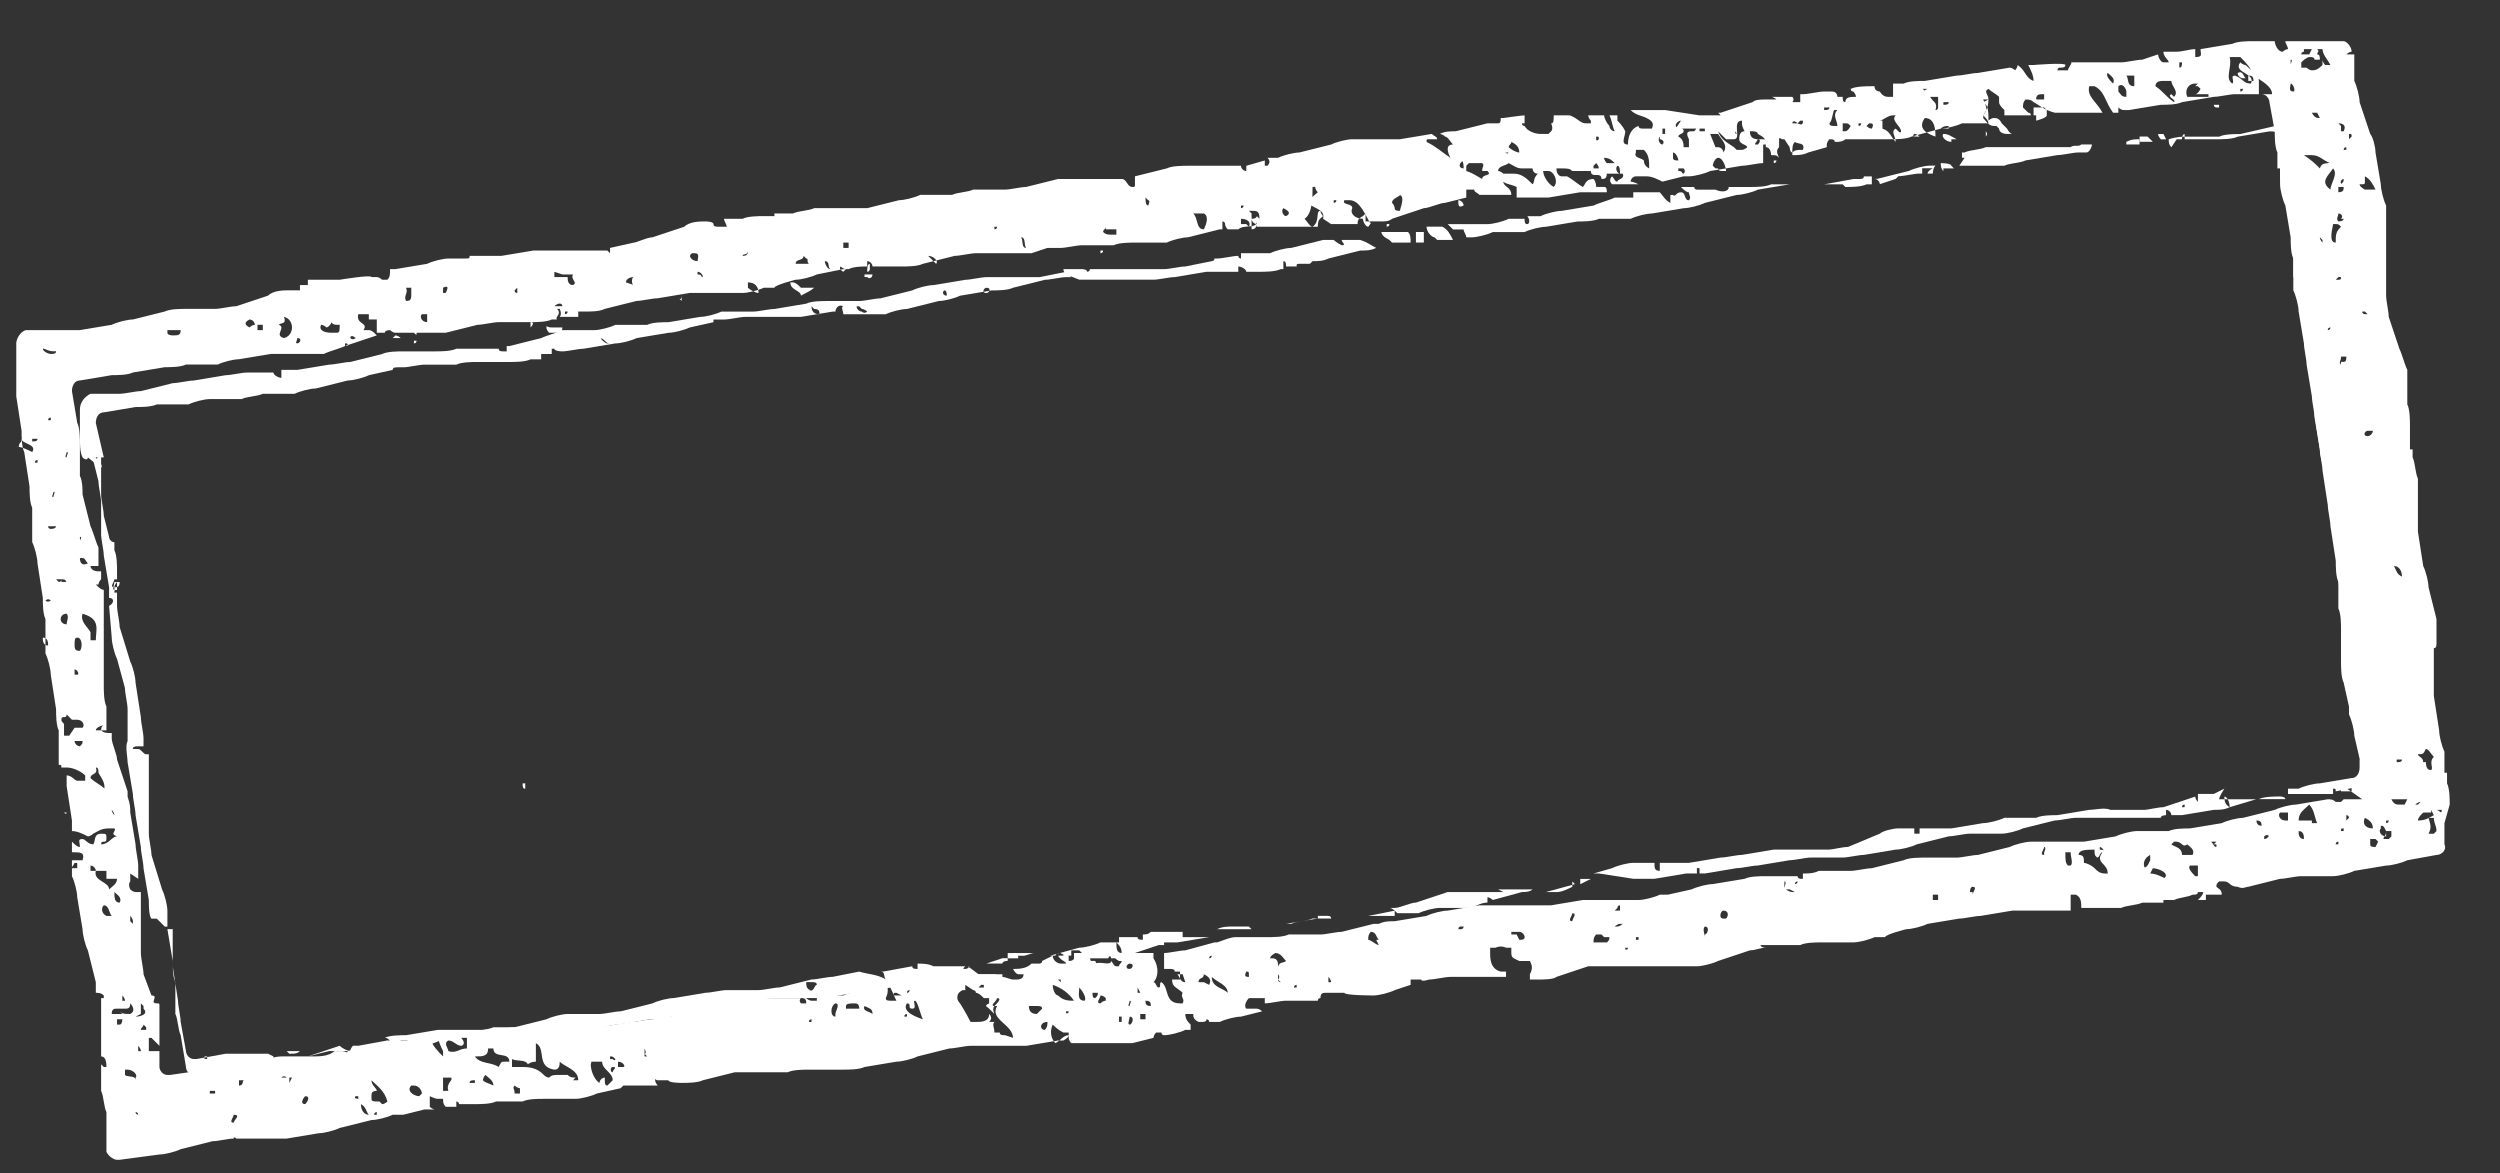 <svg width="49" height="23" viewBox="0 0 49 23" fill="none" xmlns="http://www.w3.org/2000/svg">
<rect x="0" y="0" width="49" height="23" fill="#333333" stroke="none"/>
<path d="M48.014 15.77C48.014 15.666 48.014 15.458 47.962 15.354V15.146H47.911V14.731C47.859 14.627 47.807 14.419 47.807 14.315L47.703 13.64V12.704C47.755 12.704 47.755 12.652 47.755 12.601V12.133L47.599 11.509C47.599 11.406 47.547 11.198 47.495 11.094L47.391 10.418C47.391 10.367 47.391 10.262 47.391 10.211V9.379C47.339 9.275 47.339 9.068 47.287 8.964V8.808H47.235V8.704V8.34C47.235 8.236 47.235 8.028 47.183 7.925V7.249C47.131 7.145 47.079 6.937 47.027 6.833L46.819 6.21C46.819 6.106 46.768 5.898 46.768 5.794V4.028C46.716 3.924 46.664 3.716 46.664 3.612L46.56 2.989C46.56 2.885 46.508 2.677 46.456 2.625L46.248 2.002C46.248 1.898 46.196 1.69 46.144 1.586V1.066H45.988C45.988 1.066 46.04 1.014 46.092 1.014C46.092 0.911 45.988 0.807 45.936 0.807H45.313C45.209 0.807 45.001 0.807 44.897 0.807H44.793C44.793 0.859 44.845 0.911 44.845 0.963C44.845 0.963 44.793 0.963 44.741 1.014C44.637 1.014 44.585 0.859 44.585 0.807H44.17C44.066 0.807 43.858 0.807 43.754 0.859L43.131 0.963C43.131 1.066 43.183 1.118 43.027 1.118V0.963C42.923 0.963 42.767 1.014 42.663 1.014H42.403C42.403 1.118 42.507 1.17 42.507 1.222H42.403C42.351 1.222 42.299 1.118 42.299 1.066L41.988 1.17C41.884 1.17 41.676 1.222 41.572 1.222H41.26H41.208H40.949C40.845 1.222 40.689 1.222 40.585 1.222C40.637 1.222 40.533 1.326 40.533 1.378H40.325C40.325 1.378 40.325 1.326 40.377 1.326C40.429 1.326 40.481 1.326 40.481 1.274C40.481 1.222 39.858 1.274 39.858 1.274H39.754C39.806 1.378 39.858 1.482 39.858 1.586C39.702 1.534 39.702 1.378 39.546 1.274C39.546 1.274 39.546 1.326 39.494 1.378C39.494 1.378 39.442 1.326 39.39 1.326L38.766 1.43C38.663 1.43 38.455 1.482 38.351 1.482L37.727 1.586C37.623 1.586 37.416 1.586 37.312 1.638H37.104V1.742V1.898H37C36.896 1.898 36.844 1.794 36.844 1.794C36.844 1.794 36.74 1.794 36.74 1.69H36.688C36.584 1.69 36.377 1.69 36.273 1.742C36.273 1.742 36.273 1.794 36.325 1.794C36.325 1.794 36.377 1.846 36.377 1.898C36.273 1.898 36.169 1.898 36.169 2.002C36.117 2.002 36.117 1.95 36.117 1.898H36.013C36.013 1.898 36.013 1.794 35.909 1.794H35.753C35.649 1.794 35.441 1.846 35.337 1.846H35.285V2.002H35.13C35.13 2.002 35.181 1.95 35.13 1.898H34.714C34.714 1.898 34.766 1.898 34.818 1.95H34.714C34.714 1.95 34.662 1.95 34.61 1.95C34.506 1.95 34.402 1.95 34.35 2.002L33.727 2.209H33.675C33.675 2.209 33.675 2.209 33.727 2.261C33.727 2.261 33.675 2.261 33.623 2.261H33.311L32.636 2.157H31.96C32.064 2.261 32.168 2.261 32.272 2.313C32.376 2.365 32.428 2.417 32.376 2.521H32.272H32.22C32.168 2.521 32.116 2.521 32.116 2.469C31.96 2.521 31.908 2.677 31.908 2.833C31.752 2.833 31.856 2.677 31.856 2.573C31.804 2.469 31.752 2.417 31.701 2.365V2.261C31.701 2.261 31.597 2.261 31.545 2.261C31.597 2.365 31.597 2.469 31.648 2.573C31.597 2.573 31.545 2.521 31.545 2.469C31.493 2.417 31.441 2.313 31.441 2.261H31.129C31.129 2.261 31.129 2.313 31.181 2.365C31.181 2.365 31.181 2.365 31.181 2.417H31.077C30.973 2.417 30.921 2.313 30.765 2.261H30.453C30.453 2.365 30.453 2.417 30.402 2.417C30.402 2.417 30.453 2.521 30.402 2.573L30.35 2.625H30.194C30.09 2.625 29.934 2.573 29.882 2.469C29.882 2.469 29.83 2.469 29.83 2.417H29.882V2.261C29.83 2.261 29.466 2.313 29.466 2.313H29.414C29.414 2.365 29.414 2.417 29.363 2.417C29.363 2.417 29.363 2.417 29.311 2.417C29.259 2.417 29.207 2.417 29.155 2.417L28.531 2.573C28.427 2.573 28.323 2.573 28.219 2.625C28.219 2.625 28.271 2.625 28.323 2.677C28.375 2.677 28.427 2.781 28.479 2.833C28.323 2.833 28.375 2.989 28.427 3.093C28.271 2.989 28.168 2.885 27.96 2.781C27.96 2.729 27.96 2.729 28.012 2.729H28.168C28.168 2.677 28.116 2.677 28.064 2.625L27.44 2.729C27.336 2.729 27.18 2.729 27.076 2.729H26.921H26.505C26.401 2.729 26.193 2.781 26.089 2.833L25.466 2.989C25.362 2.989 25.154 3.041 25.05 3.093H24.842C24.894 3.145 24.894 3.197 24.842 3.249H24.79C24.79 3.249 24.79 3.197 24.79 3.145L24.427 3.249V3.352C24.375 3.352 24.323 3.301 24.323 3.249C24.219 3.249 24.063 3.249 23.959 3.249H23.284C23.18 3.249 22.972 3.249 22.868 3.301L22.245 3.456C22.245 3.56 22.245 3.56 22.245 3.612C22.245 3.664 22.245 3.664 22.193 3.664C22.089 3.664 22.089 3.508 21.985 3.508H21.154C21.05 3.508 20.842 3.508 20.738 3.508L20.114 3.664C20.011 3.664 19.803 3.716 19.699 3.716H19.075C18.971 3.768 18.764 3.768 18.66 3.82H18.036C17.932 3.872 17.724 3.924 17.62 3.924L16.997 4.08C16.945 4.08 16.893 4.08 16.789 4.08H15.958C15.854 4.132 15.646 4.132 15.542 4.184H15.179C15.179 4.218 15.179 4.236 15.179 4.236H14.971C14.867 4.236 14.659 4.236 14.555 4.288H14.191C14.191 4.34 14.243 4.392 14.243 4.444H14.088C14.036 4.444 13.984 4.444 13.984 4.392C13.984 4.34 13.828 4.34 13.828 4.34C13.724 4.34 13.516 4.34 13.412 4.444L12.789 4.651C12.685 4.651 12.477 4.755 12.425 4.755L11.957 4.859V4.963C11.957 4.963 11.957 4.963 11.905 4.911H10.866C10.762 4.911 10.659 4.911 10.555 4.911H10.451L9.827 5.015C9.723 5.015 9.515 5.015 9.412 5.015H9.204C9.204 5.067 9.204 5.067 9.1 5.067H8.788C8.684 5.067 8.476 5.119 8.372 5.171L7.749 5.275H7.645C7.645 5.379 7.645 5.431 7.593 5.483C7.593 5.483 7.541 5.483 7.489 5.483C7.489 5.483 7.437 5.431 7.385 5.431H7.281C7.281 5.379 6.658 5.483 6.658 5.483C6.606 5.483 6.554 5.483 6.502 5.483H6.034C6.034 5.483 6.034 5.535 6.034 5.587C6.034 5.587 6.034 5.587 5.982 5.587H5.879V5.69H5.775H5.671C5.567 5.69 5.359 5.69 5.255 5.794L4.632 6.002C4.528 6.002 4.32 6.054 4.216 6.054C4.216 6.054 4.216 6.054 4.164 6.054H4.112H3.696H3.644C3.541 6.054 3.333 6.054 3.229 6.106L2.605 6.262C2.501 6.262 2.294 6.314 2.19 6.366L1.566 6.47C1.462 6.47 1.255 6.47 1.151 6.47H0.527C0.423 6.47 0.319 6.626 0.319 6.73V7.769L0.423 8.444C0.423 8.548 0.423 8.756 0.475 8.86L0.579 9.535C0.579 9.639 0.579 9.847 0.631 9.951V10.626C0.683 10.73 0.735 10.938 0.735 11.042L0.839 11.717C0.839 11.821 0.839 12.029 0.891 12.133V12.808C0.943 12.912 0.995 13.12 0.995 13.224L1.099 13.899C1.099 14.003 1.099 14.211 1.151 14.315V14.991C1.203 14.991 1.203 14.991 1.203 15.043H1.306C1.462 15.043 1.618 15.146 1.67 15.198V15.302H1.566H1.514C1.462 15.302 1.41 15.198 1.306 15.198V15.406L1.41 16.082C1.41 16.134 1.41 16.237 1.41 16.289C1.514 16.289 1.618 16.341 1.722 16.393C1.722 16.393 1.774 16.393 1.826 16.341C1.93 16.289 1.982 16.237 2.138 16.237H2.242C2.294 16.289 2.138 16.341 2.294 16.393C2.19 16.393 2.138 16.549 1.982 16.549C1.982 16.445 2.086 16.549 2.086 16.445C2.086 16.341 2.086 16.341 1.982 16.341C1.826 16.341 1.878 16.497 1.826 16.549C1.722 16.549 1.67 16.445 1.618 16.445C1.514 16.445 1.566 16.497 1.566 16.601C1.514 16.601 1.462 16.549 1.41 16.497V16.705H1.462C1.566 16.705 1.67 16.705 1.618 16.861H1.41V17.173C1.462 17.276 1.514 17.484 1.514 17.588L1.618 18.212C1.618 18.316 1.67 18.523 1.722 18.627L1.878 19.251C1.878 19.303 1.878 19.407 1.878 19.459C1.93 19.459 1.982 19.459 2.034 19.511C2.034 19.545 2.034 19.563 2.034 19.563H1.982V20.342C1.982 20.446 1.982 20.55 1.982 20.706C2.086 20.706 2.086 20.861 2.086 20.913C2.086 20.913 2.086 20.913 2.034 20.913C2.034 20.913 2.034 20.913 1.982 20.861C1.982 20.861 1.982 20.861 1.982 20.809V21.381C2.034 21.485 2.034 21.693 2.086 21.797V22.576C2.138 22.68 2.242 22.732 2.294 22.732H2.346L3.125 22.628C3.229 22.628 3.437 22.576 3.541 22.524L4.164 22.368C4.268 22.368 4.476 22.316 4.58 22.316C4.58 22.264 4.632 22.316 4.632 22.316H5.203C5.307 22.316 5.515 22.316 5.619 22.316L6.242 22.212C6.346 22.212 6.554 22.16 6.658 22.108L7.281 21.953C7.385 21.953 7.593 21.901 7.697 21.849H7.853H7.905L8.32 21.745C8.372 21.745 8.476 21.745 8.528 21.745C8.528 21.745 8.476 21.745 8.424 21.693C8.424 21.589 8.424 21.537 8.424 21.485C8.424 21.485 8.528 21.537 8.58 21.537H8.684C8.684 21.589 8.684 21.641 8.736 21.693H8.944V21.589C8.944 21.589 8.996 21.589 8.996 21.641H9.308C9.412 21.641 9.619 21.641 9.723 21.589H10.035C10.035 21.554 10.035 21.537 10.035 21.537C10.035 21.537 10.035 21.537 10.035 21.589H10.243C10.347 21.537 10.555 21.537 10.659 21.537H11.282C11.386 21.537 11.594 21.485 11.698 21.433L12.165 21.329C12.165 21.329 12.165 21.329 12.217 21.277H12.321C12.321 21.277 12.373 21.277 12.425 21.277C12.529 21.277 12.633 21.277 12.737 21.277H12.893C12.893 21.277 12.841 21.225 12.841 21.173C12.841 21.121 12.841 21.173 12.893 21.173H13.1C13.1 21.225 13.36 21.225 13.36 21.225C13.464 21.225 13.672 21.225 13.776 21.173L14.399 21.017H14.555C14.659 21.017 14.711 21.017 14.815 21.017H15.438C15.542 20.965 15.75 20.965 15.854 20.965H16.529C16.633 20.965 16.841 20.965 16.945 20.913L17.569 20.809C17.672 20.809 17.88 20.758 17.984 20.706L18.608 20.55C18.712 20.55 18.919 20.498 19.023 20.498H20.114L20.738 20.394H20.842C20.842 20.394 20.946 20.342 20.946 20.29C20.842 20.29 20.79 20.394 20.686 20.446C20.582 20.342 20.582 20.186 20.634 20.082C20.686 20.134 20.738 20.186 20.842 20.238H20.946V20.342C20.946 20.342 20.946 20.394 20.998 20.446H21.777C21.881 20.446 22.089 20.446 22.193 20.446L22.608 20.342C22.608 20.342 22.608 20.29 22.66 20.238H22.764C22.764 20.29 22.816 20.29 22.816 20.29C22.92 20.29 23.128 20.238 23.232 20.186H23.336C23.336 20.151 23.336 20.117 23.336 20.082C23.284 20.03 23.232 19.978 23.232 19.874H23.388C23.388 19.926 23.388 19.978 23.491 20.03H23.543C23.595 20.03 23.647 20.03 23.647 19.978C23.647 19.978 23.699 19.978 23.699 20.03H23.907C24.011 19.978 24.219 19.926 24.323 19.926L24.738 19.822C24.738 19.822 24.686 19.77 24.634 19.77H24.531H24.427C24.375 19.718 24.427 19.614 24.479 19.563H24.79V19.666C24.894 19.666 25.102 19.614 25.206 19.614H25.829C25.829 19.58 25.847 19.563 25.881 19.563C25.881 19.459 25.933 19.459 25.985 19.459H26.349C26.349 19.511 26.921 19.511 26.921 19.511C27.024 19.511 27.232 19.459 27.336 19.407L27.648 19.303V19.199H27.856C27.856 19.251 28.012 19.199 28.012 19.199C28.116 19.199 28.323 19.147 28.427 19.147H29.051C29.155 19.147 29.363 19.147 29.466 19.147H29.83C29.778 19.147 29.726 19.147 29.674 19.147H29.518C29.518 19.147 29.518 19.095 29.518 19.043C29.518 19.043 29.466 19.043 29.414 19.043C29.207 18.991 29.207 18.783 29.207 18.679V18.575H29.311C29.311 18.575 29.414 18.523 29.518 18.575H29.622V18.679C29.622 18.783 29.674 18.783 29.778 18.835H29.986C30.038 18.939 30.038 18.991 29.986 19.095V19.199H30.142C30.246 19.199 30.453 19.199 30.506 19.147L31.129 18.939C31.129 18.939 31.233 18.939 31.285 18.939C31.389 18.939 31.441 18.939 31.545 18.939H33.259C33.363 18.939 33.571 18.887 33.675 18.835L34.298 18.627C34.402 18.627 34.506 18.575 34.61 18.575C34.61 18.575 34.506 18.575 34.506 18.523H34.61C34.61 18.523 34.61 18.523 34.662 18.523H35.285C35.389 18.471 35.597 18.471 35.701 18.471H36.325C36.428 18.471 36.636 18.42 36.74 18.368H36.948C36.948 18.316 37.364 18.212 37.364 18.212C37.468 18.212 37.675 18.16 37.779 18.108L38.403 18.004C38.507 18.004 38.715 17.952 38.818 17.952L39.442 17.848C39.546 17.848 39.754 17.848 39.858 17.848H40.585C40.585 17.692 40.585 17.64 40.585 17.536C40.585 17.536 40.637 17.536 40.689 17.536C40.793 17.588 40.793 17.692 40.793 17.796H41.572C41.676 17.744 41.884 17.744 41.988 17.692H42.403C42.403 17.657 42.403 17.64 42.403 17.64H42.611C42.715 17.588 42.871 17.588 42.975 17.536C43.027 17.536 43.079 17.536 43.079 17.484C43.079 17.484 43.079 17.484 43.183 17.484C43.183 17.536 43.131 17.588 43.079 17.64H43.235C43.235 17.64 43.235 17.588 43.235 17.536H43.339H43.546C43.546 17.432 43.494 17.432 43.442 17.381C43.442 17.328 43.442 17.328 43.494 17.276C43.494 17.276 43.546 17.276 43.598 17.276C43.702 17.276 43.702 17.381 43.858 17.381C43.962 17.432 44.014 17.381 44.066 17.381L44.689 17.225C44.793 17.225 45.001 17.173 45.105 17.173H45.728C45.832 17.173 46.04 17.121 46.144 17.069L46.768 16.965C46.871 16.965 47.079 16.913 47.183 16.861L47.755 16.757C47.859 16.757 47.963 16.653 47.911 16.549V15.978V16.134L48.014 15.77ZM0.839 6.833C0.891 6.833 0.943 6.885 1.047 6.885H1.099C1.099 6.937 1.047 6.937 0.995 6.937C0.943 6.937 0.839 6.885 0.839 6.833ZM0.631 8.6H0.735C0.735 8.652 0.683 8.652 0.631 8.652M0.371 8.756C0.371 8.652 0.423 8.704 0.423 8.6C0.423 8.704 0.735 8.704 0.631 8.86C0.527 8.808 0.423 8.756 0.319 8.756M0.735 9.068H0.683C0.683 9.016 0.735 9.016 0.735 9.016M0.995 8.236H0.943C0.943 8.184 0.995 8.184 0.995 8.184M1.306 15.926C1.306 15.891 1.306 15.891 1.306 15.926C1.306 15.926 1.306 15.978 1.255 15.926ZM1.514 17.017H1.41C1.41 16.965 1.41 17.017 1.462 16.913H1.514V17.017ZM1.826 17.069H1.774V16.965C1.826 16.965 1.878 17.017 1.878 17.069M46.975 14.887H47.079C47.079 14.938 47.027 14.938 46.975 14.938M46.768 16.082H46.819C46.819 16.134 46.768 16.134 46.768 16.134M46.975 10.73H47.079H47.027M47.079 11.302C46.975 11.25 46.975 11.198 46.923 11.094C47.027 11.094 47.079 11.198 47.079 11.302ZM46.508 8.444C46.508 8.496 46.456 8.548 46.404 8.548C46.3 8.548 46.352 8.444 46.404 8.444M46.56 5.379H46.612ZM46.352 6.106C46.352 6.106 46.352 6.106 46.404 6.158C46.404 6.158 46.404 6.158 46.352 6.158C46.352 6.158 46.3 6.158 46.3 6.106M46.248 3.612C46.352 3.612 46.352 3.612 46.352 3.56V3.456C46.456 3.508 46.508 3.612 46.56 3.716H46.352C46.352 3.716 46.248 3.664 46.248 3.612ZM45.884 7.145C45.832 7.093 45.884 7.093 45.884 6.989H45.988C45.988 7.041 45.988 7.093 45.936 7.093H45.884M45.832 5.431H45.728H45.884C45.884 5.483 45.884 5.483 45.78 5.483M45.676 6.418C45.676 6.47 45.624 6.47 45.624 6.47C45.624 6.418 45.676 6.418 45.676 6.418ZM45.988 2.937H45.936C45.936 2.885 45.988 2.885 45.988 2.885M45.936 3.664C45.936 3.716 45.936 3.768 45.832 3.768V3.664H45.936ZM45.78 4.392C45.832 4.392 45.832 4.392 45.884 4.444C45.78 4.547 45.78 4.599 45.78 4.755C45.625 4.755 45.728 4.444 45.728 4.392M45.936 4.288C45.936 4.288 45.936 4.34 45.832 4.34C45.78 4.288 45.832 4.236 45.832 4.184C45.884 4.184 45.936 4.236 45.884 4.288M45.988 3.301H45.936ZM45.936 3.612C45.832 3.612 45.884 3.508 45.936 3.508C45.936 3.56 45.936 3.56 45.884 3.612M46.04 2.729V2.625C46.092 2.625 46.092 2.625 46.092 2.677M45.832 2.417C45.936 2.417 45.988 2.469 45.936 2.573H45.884V2.469M45.728 3.301C45.832 3.404 45.676 3.612 45.676 3.716C45.469 3.56 45.624 3.456 45.728 3.301ZM45.521 4.755C45.521 4.755 45.469 4.703 45.469 4.651C45.469 4.651 45.469 4.651 45.521 4.703M45.728 3.145C45.624 3.249 45.521 3.145 45.469 3.301C45.365 3.197 45.313 3.145 45.157 3.041H45.313C45.469 3.041 45.521 3.145 45.676 3.197M45.469 2.313C45.417 2.313 45.365 2.313 45.313 2.209H45.417C45.417 2.209 45.417 2.209 45.469 2.209H45.573C45.573 2.209 45.469 2.209 45.417 2.209M45.365 1.17H45.469C45.469 1.118 45.469 1.066 45.417 1.066C45.417 1.014 45.469 1.014 45.417 0.963C45.417 0.963 45.469 0.963 45.521 0.963C45.521 1.066 45.624 1.17 45.676 1.274C45.676 1.274 45.625 1.274 45.573 1.274C45.573 1.274 45.521 1.222 45.521 1.17V1.274C45.417 1.378 45.365 1.378 45.313 1.378C45.261 1.378 45.209 1.326 45.209 1.326H45.105V1.222C45.209 1.118 45.261 1.118 45.261 1.118C45.313 1.118 45.365 1.118 45.365 1.17ZM45.157 0.963H45.313C45.313 0.963 45.313 0.963 45.261 1.066H45.105C45.105 1.066 45.105 1.014 45.157 1.014M44.949 1.794C44.845 1.794 44.897 1.69 44.897 1.638C44.949 1.638 45.001 1.794 44.949 1.794ZM44.897 1.17C44.949 1.17 44.897 1.222 44.897 1.274ZM44.066 1.482C44.118 1.482 44.17 1.482 44.17 1.586H44.066C44.066 1.551 44.066 1.534 44.066 1.534M43.91 1.742H43.962C43.962 1.794 43.91 1.794 43.91 1.794M43.962 1.534C43.91 1.534 43.858 1.482 43.858 1.43C43.962 1.378 43.962 1.482 44.014 1.534M43.339 2.054H43.494C43.494 2.088 43.494 2.106 43.494 2.106H43.442C43.442 2.106 43.391 2.106 43.391 2.054M43.027 1.69H43.079C43.079 1.69 43.079 1.69 43.131 1.742C43.131 1.742 43.079 1.846 43.027 1.846H43.286C43.286 1.846 43.286 1.846 43.286 1.898H42.871C42.819 1.794 42.871 1.638 43.027 1.638H43.079M42.767 1.222C42.767 1.274 42.767 1.326 42.715 1.326V1.222M42.247 1.586H42.559C42.559 1.69 42.715 1.794 42.611 1.898C42.611 1.898 42.611 1.898 42.559 1.846C42.455 1.898 42.663 1.95 42.611 2.002C42.455 1.898 42.403 1.794 42.247 1.69C42.247 1.586 42.351 1.586 42.403 1.586M41.832 1.482C41.832 1.586 41.832 1.638 41.832 1.69C41.676 1.69 41.728 1.534 41.676 1.482H41.832ZM41.52 1.69C41.52 1.69 41.572 1.638 41.624 1.69C41.624 1.69 41.676 1.742 41.676 1.794C41.676 1.794 41.676 1.846 41.676 1.898C41.572 1.898 41.572 1.846 41.52 1.794M41.364 2.002H41.416ZM41.312 1.43C41.364 1.482 41.468 1.534 41.416 1.638C41.364 1.586 41.26 1.482 41.312 1.43ZM40.117 2.157V2.261C40.117 2.313 39.909 2.365 39.909 2.365V2.261H39.858C39.858 2.209 39.858 2.209 39.858 2.209V2.106H40.065L40.117 2.157ZM40.065 1.846V1.95H39.909C39.909 1.846 39.961 1.846 40.065 1.846ZM38.87 2.002C38.974 2.054 38.974 2.209 38.974 2.365C38.974 2.365 39.026 2.313 39.078 2.313C39.13 2.313 39.182 2.313 39.234 2.417L39.338 2.521C39.338 2.521 39.39 2.625 39.442 2.625H39.338C39.234 2.625 39.182 2.573 39.182 2.521C39.182 2.521 39.182 2.521 39.13 2.469H39.078C38.974 2.469 38.922 2.365 38.87 2.313C38.87 2.209 38.974 2.157 38.974 1.95M38.922 2.573C38.974 2.625 38.922 2.677 38.922 2.677C38.922 2.677 38.922 2.677 38.922 2.625M38.247 2.781C38.143 2.781 38.039 2.677 38.091 2.625C38.195 2.625 38.247 2.677 38.351 2.729H38.247M38.195 2.521H38.039C38.091 2.469 38.143 2.469 38.195 2.469M38.091 2.002H38.195C38.195 2.054 38.143 2.054 38.091 2.054M37.571 1.846C37.623 1.846 37.675 1.846 37.727 1.898C37.727 1.898 37.779 1.898 37.831 1.898H37.987C37.987 2.002 37.987 2.002 37.987 2.106C37.987 2.106 37.987 2.157 37.935 2.157C37.987 2.002 37.883 2.002 37.831 1.898H37.727C37.727 1.846 37.727 1.742 37.675 1.742H37.779M37.935 2.677C37.779 2.625 37.571 2.521 37.727 2.313C37.935 2.313 37.935 2.573 37.935 2.677ZM37.571 2.677C37.52 2.677 37.468 2.677 37.52 2.625C37.554 2.625 37.589 2.642 37.623 2.677M36.844 2.365C36.896 2.365 37 2.261 37.104 2.261H37.156C37.052 2.365 37.26 2.469 37.26 2.573C37.26 2.573 37.26 2.625 37.208 2.573C37.208 2.573 37.208 2.573 37.156 2.521C37.052 2.573 37.156 2.677 37.156 2.781C37.052 2.677 37.052 2.573 36.896 2.521C36.896 2.417 36.896 2.417 36.896 2.365M36.636 2.417C36.688 2.417 36.74 2.417 36.688 2.521C36.654 2.521 36.619 2.504 36.584 2.469M36.428 2.417H36.48C36.48 2.469 36.428 2.469 36.428 2.469M36.169 2.417C36.221 2.417 36.221 2.417 36.273 2.469C36.273 2.469 36.221 2.573 36.169 2.573H36.117V2.417M35.909 2.157H36.013C35.909 2.261 36.013 2.365 36.013 2.469H35.961C35.909 2.469 35.857 2.469 35.857 2.417C35.909 2.365 35.909 2.261 35.961 2.106M35.753 2.106H35.857C35.857 2.157 35.805 2.157 35.753 2.157M35.285 2.365H35.337C35.337 2.417 35.337 2.469 35.233 2.417C35.233 2.417 35.181 2.417 35.13 2.417C35.13 2.365 35.181 2.365 35.233 2.417M34.454 2.729C34.506 2.729 34.506 2.781 34.454 2.833H34.402C34.402 2.781 34.402 2.833 34.454 2.729ZM33.934 2.521C33.934 2.521 34.038 2.573 34.038 2.625C33.986 2.625 34.038 2.573 33.986 2.521M33.831 2.729C33.831 2.729 33.831 2.729 33.883 2.729C33.883 2.729 33.883 2.729 33.934 2.729H33.986C34.142 2.729 33.935 2.365 34.142 2.365C34.142 2.469 34.142 2.469 34.194 2.573C34.09 2.573 34.09 2.677 34.09 2.729C34.09 2.833 34.246 2.833 34.246 2.885C34.246 2.885 34.194 2.937 34.142 2.937H34.038C34.038 2.937 34.038 2.937 33.986 2.885C33.831 2.781 33.727 2.729 33.675 2.573M33.571 3.249C33.571 3.197 33.623 3.093 33.675 3.093C33.779 3.093 33.831 3.301 33.831 3.352H33.779C33.727 3.352 33.675 3.352 33.675 3.301H33.623M33.519 2.625H33.675C33.727 2.729 33.883 2.833 33.779 2.989C33.779 2.937 33.727 2.885 33.675 2.885H33.571C33.571 2.885 33.571 2.885 33.623 2.885M32.843 2.521H33.415C33.415 2.556 33.415 2.573 33.415 2.573H33.311V2.469C33.259 2.469 33.259 2.521 33.207 2.573H33.155C33.051 2.573 33.051 2.625 33.103 2.729V2.885H32.999C32.999 2.833 32.999 2.729 32.895 2.677C32.895 2.625 32.999 2.625 32.999 2.573C32.999 2.469 32.895 2.573 32.843 2.469C32.843 2.417 32.895 2.365 32.947 2.365M32.895 3.301H32.999C32.999 3.301 33.051 3.352 32.999 3.404C32.947 3.404 32.999 3.352 32.895 3.352M32.791 2.989C32.843 2.989 32.895 3.093 32.895 3.145C32.843 3.145 32.791 3.145 32.791 3.093C32.791 3.041 32.791 3.041 32.791 2.989ZM32.584 2.521H32.636V2.625H32.584V2.521ZM32.532 2.729C32.584 2.729 32.636 2.781 32.584 2.833C32.532 2.833 32.48 2.729 32.532 2.677M32.064 2.937H32.22C32.324 3.041 32.324 3.145 32.324 3.301C32.255 3.266 32.22 3.214 32.22 3.145C32.168 3.093 32.012 3.093 32.064 2.989M31.701 3.249C31.752 3.249 31.752 3.352 31.752 3.404C31.701 3.404 31.648 3.301 31.701 3.249ZM31.597 3.197C31.597 3.197 31.597 3.197 31.545 3.197C31.545 3.197 31.545 3.197 31.493 3.197C31.493 3.197 31.441 3.145 31.441 3.093C31.545 3.093 31.597 3.145 31.648 3.197M31.285 3.197C31.285 3.197 31.337 3.249 31.337 3.301C31.337 3.301 31.337 3.301 31.233 3.301C31.233 3.301 31.233 3.301 31.233 3.249M31.285 2.677C31.337 2.677 31.337 2.677 31.337 2.729C31.285 2.781 31.285 2.729 31.285 2.729M30.557 2.937H30.609C30.609 2.937 30.609 2.937 30.557 2.937ZM30.246 3.352H30.35C30.453 3.352 30.557 3.56 30.453 3.664C30.35 3.612 30.246 3.456 30.246 3.352ZM29.622 2.781C29.726 2.833 29.778 2.885 29.778 2.989C29.726 2.989 29.622 2.937 29.57 2.885C29.57 2.833 29.622 2.833 29.622 2.781ZM29.518 2.989C29.518 2.989 29.518 2.989 29.57 2.989C29.518 3.041 29.57 2.989 29.466 2.989H29.518ZM29.57 3.197C29.674 3.249 29.726 3.301 29.83 3.301H30.038C30.038 3.301 30.038 3.404 30.142 3.404C30.038 3.508 30.09 3.56 30.038 3.612C29.934 3.508 29.83 3.404 29.674 3.404C29.518 3.404 29.57 3.404 29.466 3.404C29.466 3.404 29.414 3.352 29.363 3.352C29.363 3.249 29.518 3.249 29.57 3.197ZM28.791 3.197H29.051C29.103 3.249 29.051 3.249 29.051 3.352H29.155C29.259 3.456 29.051 3.404 29.051 3.508C28.947 3.456 28.895 3.404 28.739 3.352V3.249M28.635 3.145C28.687 3.145 28.687 3.249 28.687 3.301C28.583 3.301 28.583 3.197 28.687 3.145M28.531 3.924H28.583C28.635 3.924 28.687 3.976 28.687 4.028C28.583 4.08 28.583 4.028 28.583 3.924M27.804 3.872C27.856 3.872 27.856 3.924 27.856 3.976V3.872M27.856 3.093H27.908ZM27.44 3.82C27.544 3.872 27.44 4.08 27.44 4.132C27.388 4.132 27.336 4.132 27.336 4.08C27.336 4.08 27.336 4.028 27.284 3.976C27.284 3.872 27.44 3.872 27.492 3.768M27.18 4.392H27.232C27.232 4.444 27.18 4.444 27.18 4.444M26.869 4.34C26.869 4.34 26.869 4.392 26.817 4.444C26.765 4.444 26.713 4.34 26.713 4.288C26.557 4.288 26.453 4.184 26.505 4.08C26.505 3.976 26.297 4.028 26.349 3.924H26.453C26.661 3.924 26.765 4.236 26.869 4.392M26.401 3.456H26.453ZM26.141 3.924H26.193C26.193 3.976 26.141 3.976 26.141 3.976M25.154 4.08C25.258 4.132 25.31 4.184 25.206 4.236C25.154 4.236 25.102 4.132 25.154 4.08ZM24.479 4.132H24.531C24.634 4.132 24.686 4.132 24.686 4.288C24.686 4.288 24.686 4.288 24.634 4.236C24.634 4.236 24.634 4.288 24.531 4.288C24.531 4.34 24.583 4.392 24.634 4.392C24.634 4.392 24.634 4.495 24.531 4.495C24.531 4.392 24.531 4.34 24.531 4.184M24.323 4.028H24.375C24.375 4.08 24.323 4.08 24.323 4.08M24.427 4.392H24.323V4.288C24.427 4.288 24.531 4.34 24.479 4.444M23.491 4.184H23.595C23.699 4.236 23.647 4.392 23.595 4.495C23.439 4.495 23.491 4.288 23.388 4.184M22.66 4.132C22.66 4.132 22.66 4.132 22.712 4.132H22.66H22.608ZM22.504 3.924C22.556 3.924 22.504 4.028 22.504 4.028C22.452 4.028 22.452 3.924 22.452 3.872M21.673 4.495H21.725H21.881C21.881 4.547 21.881 4.547 21.881 4.599H21.777C21.725 4.599 21.673 4.599 21.621 4.547C21.621 4.495 21.673 4.495 21.673 4.444M21.569 4.911H21.621C21.621 4.963 21.569 4.963 21.569 4.963M20.114 4.859C20.011 4.859 20.062 4.703 20.011 4.651C20.114 4.651 20.062 4.807 20.114 4.859ZM19.491 4.444H19.543C19.543 4.495 19.491 4.495 19.491 4.495M18.348 5.171C18.296 5.119 18.244 5.067 18.192 5.015C18.296 5.015 18.4 5.119 18.348 5.171ZM17.049 5.171C17.049 5.171 17.049 5.223 17.049 5.275C17.049 5.275 17.049 5.327 16.997 5.327C16.997 5.275 16.997 5.171 17.049 5.171ZM16.945 5.379H17.101C17.101 5.431 17.049 5.483 16.997 5.431H16.945V5.327M16.529 4.755H16.633V4.859H16.529V4.755ZM16.529 5.327C16.529 5.327 16.425 5.275 16.477 5.223C16.477 5.223 16.529 5.275 16.581 5.275M16.166 5.119C16.27 5.119 16.218 5.223 16.27 5.275C16.218 5.275 16.166 5.171 16.166 5.119ZM15.802 5.067C15.854 5.067 15.802 5.119 15.854 5.171C15.854 5.171 15.802 5.171 15.75 5.171H15.594C15.594 5.067 15.75 5.119 15.75 5.015M15.542 5.535C15.594 5.535 15.646 5.587 15.698 5.639C15.698 5.639 15.802 5.639 15.854 5.639C15.854 5.639 15.906 5.639 15.958 5.639C15.906 5.69 15.802 5.742 15.698 5.794C15.698 5.69 15.49 5.69 15.49 5.535H15.594M14.659 5.535C14.815 5.535 14.867 5.638 14.867 5.742C14.815 5.742 14.711 5.69 14.659 5.639V5.483M14.607 4.911C14.607 4.911 14.607 4.911 14.659 4.911C14.659 4.963 14.659 5.015 14.555 5.015C14.555 4.963 14.659 5.015 14.659 4.911M13.36 5.898V5.794C13.36 5.794 13.36 5.898 13.308 5.846M13.776 5.431C13.724 5.431 13.776 5.379 13.672 5.379C13.672 5.379 13.672 5.379 13.672 5.327C13.724 5.327 13.776 5.379 13.776 5.431ZM13.62 4.963C13.724 4.963 13.672 5.067 13.672 5.119C13.568 5.119 13.464 5.015 13.568 4.963M12.269 5.535C12.269 5.483 12.321 5.431 12.425 5.431C12.373 5.431 12.373 5.587 12.425 5.587M11.022 5.379H11.23C11.178 5.483 11.334 5.535 11.23 5.587C11.126 5.587 11.126 5.483 11.126 5.431H10.97C10.97 5.431 10.918 5.431 10.866 5.431V5.327M10.866 6.522C10.866 6.522 10.814 6.522 10.762 6.522C10.762 6.522 10.71 6.47 10.71 6.418C10.71 6.366 10.71 6.418 10.814 6.418C10.918 6.418 10.918 6.418 10.918 6.418H11.022C11.022 6.522 10.97 6.522 10.918 6.522M10.97 6.002H10.866C10.866 6.002 10.918 5.95 10.97 5.95C10.97 5.95 11.022 5.95 11.022 6.002C10.988 6.002 10.953 6.002 10.918 6.002M11.074 6.106H11.126C11.126 6.158 11.074 6.158 11.074 6.158M10.399 6.314C10.503 6.314 10.399 6.418 10.399 6.418ZM10.139 5.639V5.742C10.104 5.742 10.087 5.725 10.087 5.69M9.723 6.21H9.671ZM9.412 5.587H9.463ZM8.684 5.639C8.788 5.587 8.788 5.638 8.736 5.742H8.684M8.269 6.158H8.372C8.372 6.158 8.372 6.262 8.372 6.314C8.269 6.314 8.217 6.21 8.269 6.158ZM8.113 6.678H8.165C8.165 6.678 8.165 6.73 8.113 6.73M8.061 5.639C8.061 5.639 8.061 5.639 8.061 5.69V5.794C8.061 5.898 8.009 5.898 7.957 5.898C7.905 5.794 8.009 5.742 7.957 5.639M7.853 6.054H7.905ZM7.749 6.574C7.749 6.574 7.801 6.574 7.853 6.626C7.853 6.626 7.801 6.626 7.749 6.626C7.749 6.626 7.749 6.626 7.697 6.626M6.97 6.626C6.97 6.626 6.918 6.678 6.866 6.626C6.866 6.574 6.918 6.574 6.97 6.626ZM6.762 6.73C6.814 6.73 6.814 6.73 6.814 6.782C6.814 6.782 6.814 6.782 6.762 6.782V6.678M6.294 6.418C6.294 6.418 6.294 6.418 6.294 6.366C6.346 6.366 6.398 6.418 6.398 6.418C6.398 6.418 6.45 6.418 6.502 6.314C6.502 6.314 6.502 6.366 6.606 6.366H6.658C6.658 6.47 6.658 6.522 6.606 6.522H6.502C6.346 6.522 6.242 6.47 6.294 6.366M5.827 6.73C5.775 6.73 5.827 6.678 5.827 6.626C5.931 6.626 5.879 6.73 5.827 6.73ZM5.567 6.21C5.775 6.262 5.775 6.574 5.567 6.626C5.359 6.574 5.619 6.418 5.463 6.366C5.515 6.314 5.619 6.366 5.567 6.21ZM5.047 6.366H5.151V6.47C5.099 6.47 5.099 6.47 5.047 6.47M4.891 6.262C4.943 6.262 4.995 6.314 4.995 6.366C4.995 6.366 4.943 6.366 4.891 6.418C4.787 6.366 4.787 6.314 4.891 6.262ZM4.684 6.418C4.684 6.452 4.684 6.452 4.684 6.418ZM3.281 6.47H3.541C3.541 6.574 3.489 6.574 3.385 6.574C3.385 6.574 3.281 6.574 3.281 6.522M1.306 8.86C1.358 8.86 1.306 8.912 1.306 8.964C1.255 8.964 1.306 8.912 1.306 8.86ZM1.047 9.639C1.099 9.639 1.047 9.691 1.047 9.743C0.995 9.743 1.047 9.691 1.047 9.639ZM0.995 10.367C0.995 10.367 0.943 10.367 0.943 10.315C0.995 10.315 1.047 10.315 1.099 10.315C1.099 10.315 1.099 10.367 0.995 10.367ZM0.839 12.497C0.943 12.497 0.943 12.601 0.943 12.652C0.839 12.652 0.839 12.549 0.839 12.497ZM0.995 11.769C0.995 11.769 0.943 11.821 0.891 11.769C0.891 11.769 0.943 11.717 0.995 11.769ZM1.099 11.354C1.099 11.354 1.099 11.354 1.047 11.354H1.203C1.203 11.388 1.185 11.406 1.151 11.406M1.255 9.951H1.306ZM1.306 12.029C1.358 12.081 1.306 12.185 1.306 12.237C1.151 12.237 1.151 12.029 1.306 12.029ZM1.306 11.406C1.306 11.406 1.255 11.406 1.203 11.406C1.203 11.371 1.203 11.354 1.203 11.354C1.255 11.354 1.306 11.354 1.306 11.457M1.878 12.549H1.774C1.774 12.445 1.774 12.393 1.774 12.393C1.722 12.289 1.566 12.185 1.618 12.029C1.982 12.133 1.878 12.341 1.878 12.549ZM1.462 13.12C1.514 13.12 1.566 13.224 1.514 13.224H1.462V13.12ZM1.566 12.756C1.514 12.756 1.462 12.756 1.462 12.652C1.462 12.549 1.462 12.497 1.514 12.497C1.618 12.497 1.618 12.704 1.566 12.756ZM1.566 10.938H1.618C1.67 10.938 1.67 10.99 1.722 11.042C1.618 11.094 1.566 11.042 1.566 10.938ZM1.618 10.626C1.566 10.626 1.566 10.574 1.566 10.522C1.618 10.522 1.566 10.574 1.566 10.626M1.358 14.419H1.255C1.255 14.367 1.255 14.315 1.255 14.211C1.255 14.159 1.203 14.159 1.203 14.107C1.203 14.003 1.306 14.107 1.306 14.003C1.306 14.003 1.358 14.055 1.41 14.107H1.514C1.618 14.107 1.67 14.211 1.618 14.263C1.618 14.263 1.566 14.263 1.514 14.263H1.462M1.566 14.627C1.514 14.627 1.462 14.575 1.462 14.523H1.618C1.618 14.575 1.618 14.575 1.566 14.627ZM2.086 14.211V14.315H1.982H1.878C1.878 14.263 1.982 14.211 2.086 14.211ZM2.086 15.51C2.034 15.406 1.878 15.354 1.774 15.25C1.774 15.146 1.93 15.198 1.878 15.043C1.93 15.043 1.93 15.094 1.93 15.146C1.982 15.25 2.086 15.354 2.034 15.51M2.19 15.874C2.19 15.874 2.242 15.926 2.242 15.978C2.242 15.978 2.19 15.926 2.19 15.874ZM2.138 17.952H2.086C1.982 17.9 1.982 17.796 2.034 17.744C2.138 17.744 2.138 17.9 2.19 17.952M2.138 17.432C2.138 17.276 1.826 17.276 1.878 17.069H2.086V17.225H2.294C2.294 17.328 2.19 17.381 2.138 17.432ZM2.346 17.692C2.242 17.692 2.242 17.588 2.242 17.484C2.294 17.536 2.398 17.588 2.346 17.692ZM2.346 20.082H2.294V19.978H2.398C2.398 19.978 2.398 20.082 2.346 20.082ZM2.398 19.874H2.19C2.19 19.77 2.242 19.77 2.294 19.77H2.45C2.501 19.77 2.553 19.77 2.553 19.666C2.605 19.718 2.657 19.822 2.553 19.874C2.45 19.874 2.398 19.874 2.346 19.822M2.553 18.056V17.952C2.553 17.952 2.605 18.004 2.605 18.056C2.605 18.108 2.605 18.108 2.605 18.108M2.398 19.511C2.398 19.511 2.45 19.563 2.45 19.614H2.398C2.398 19.614 2.398 19.614 2.398 19.511ZM2.657 21.069C2.657 21.069 2.657 21.121 2.657 21.173C2.657 21.069 2.501 21.121 2.45 21.069V20.965H2.501C2.605 20.965 2.709 21.069 2.657 21.121M2.865 20.186C2.865 20.186 2.865 20.186 2.761 20.186C2.761 20.134 2.813 20.134 2.813 20.082L2.865 20.134M2.761 19.874C2.761 19.77 2.761 19.718 2.761 19.666C2.761 19.666 2.761 19.666 2.813 19.718C2.813 19.718 2.813 19.718 2.813 19.77C2.917 19.874 2.761 19.926 2.657 19.926M2.709 20.55C2.709 20.55 2.709 20.55 2.709 20.498C2.709 20.498 2.761 20.55 2.761 20.602H2.709M2.761 21.849C2.709 21.849 2.657 21.849 2.657 21.797C2.657 21.797 2.709 21.797 2.709 21.849M4.216 21.433H4.112C4.112 21.433 4.112 21.433 4.112 21.381H4.216M4.58 22.005C4.476 22.005 4.58 21.901 4.58 21.849C4.736 21.849 4.58 21.953 4.58 22.005ZM4.684 21.329C4.684 21.225 4.684 21.277 4.684 21.173C4.684 21.173 4.736 21.173 4.788 21.173C4.736 21.173 4.788 21.277 4.684 21.277M4.788 22.108C4.788 22.108 4.788 22.108 4.839 22.108ZM5.047 21.329H5.099ZM5.047 21.173H4.995ZM5.567 21.121H5.515C5.55 21.087 5.584 21.087 5.619 21.121M5.671 21.225V21.121H5.723M5.982 21.641C5.879 21.641 5.931 21.537 5.982 21.485C6.086 21.485 6.034 21.589 5.982 21.641ZM7.022 21.537C7.022 21.537 6.918 21.537 6.97 21.485C6.97 21.485 6.97 21.485 7.074 21.485C7.074 21.485 7.074 21.485 7.022 21.485M7.074 21.641C7.177 21.693 7.177 21.797 7.229 21.849C7.125 21.849 7.074 21.745 7.074 21.641ZM7.385 21.849H7.333C7.333 21.797 7.385 21.797 7.385 21.797M7.437 21.589H7.385C7.333 21.589 7.281 21.589 7.281 21.537C7.281 21.537 7.281 21.537 7.281 21.485C7.281 21.433 7.281 21.381 7.385 21.381C7.385 21.329 7.281 21.277 7.281 21.173C7.385 21.277 7.541 21.381 7.593 21.589C7.593 21.589 7.541 21.641 7.489 21.641M8.217 21.485C8.113 21.485 7.957 21.381 8.061 21.277H8.113C8.217 21.277 8.269 21.381 8.269 21.433M8.736 21.381H8.684C8.684 21.329 8.684 21.225 8.684 21.121H8.84C8.892 21.173 8.736 21.225 8.788 21.381M9.308 21.225H9.204C9.204 21.173 9.256 21.173 9.308 21.173M9.463 21.225C9.463 21.173 9.464 21.121 9.515 21.069C9.567 21.121 9.671 21.173 9.671 21.277C9.567 21.225 9.515 21.225 9.463 21.173M9.879 20.809C9.827 20.809 9.827 20.809 9.775 20.913C9.619 20.809 9.412 20.861 9.308 20.706C9.463 20.706 9.567 20.706 9.567 20.55H9.671C9.671 20.758 9.983 20.602 9.983 20.809C9.983 20.809 9.931 20.809 9.879 20.809ZM10.087 21.433C10.087 21.329 10.035 21.329 10.087 21.277C10.087 21.277 10.139 21.329 10.191 21.329C10.191 21.329 10.191 21.381 10.191 21.433M11.282 21.121C11.23 21.121 11.178 21.121 11.126 21.069C11.126 21.069 11.074 21.069 11.022 21.069H10.918C10.866 21.069 10.814 21.069 10.762 21.121C10.762 21.121 10.71 21.121 10.659 21.069C10.555 20.965 10.451 20.913 10.243 20.913H10.035C10.035 20.913 10.035 20.809 10.035 20.758C10.139 20.809 10.295 20.758 10.347 20.861C10.347 20.861 10.399 20.809 10.503 20.809C10.503 20.706 10.503 20.602 10.503 20.446C10.71 20.55 10.503 20.913 10.866 20.965C10.97 20.965 10.97 20.861 10.97 20.809C11.074 20.913 11.334 20.965 11.334 21.173H11.23M11.905 21.277C11.854 21.277 11.854 21.225 11.854 21.173C11.854 21.173 11.854 21.173 11.854 21.121C11.802 21.121 11.75 21.173 11.75 21.225C11.646 21.173 11.542 20.913 11.594 20.809H11.802C11.802 20.965 12.009 21.017 12.009 21.173M12.009 21.017C11.957 21.017 11.957 20.913 12.009 20.913C12.113 20.913 12.009 20.965 12.009 21.017ZM12.009 20.758H11.957C11.957 20.723 11.957 20.706 11.957 20.706C12.009 20.706 12.009 20.706 12.061 20.758C12.061 20.758 12.061 20.809 12.009 20.758ZM12.165 20.913H12.113V20.809C12.217 20.809 12.269 20.913 12.217 20.913M12.685 20.706H12.633V20.55C12.633 20.55 12.685 20.654 12.633 20.654M15.906 20.03H15.854C15.854 19.978 15.906 19.978 15.906 19.978M16.374 19.926C16.27 19.926 16.27 19.718 16.374 19.666C16.477 19.666 16.374 19.822 16.374 19.874M16.581 19.718C16.581 19.666 16.685 19.666 16.737 19.666C16.789 19.666 16.841 19.666 16.841 19.77C16.737 19.77 16.685 19.77 16.581 19.77M16.945 19.718C17.049 19.77 17.101 19.77 17.101 19.874C17.049 19.822 16.893 19.822 16.945 19.718ZM17.672 19.511H17.62C17.62 19.511 17.569 19.511 17.517 19.511C17.517 19.459 17.517 19.459 17.569 19.459M17.776 19.926H17.724C17.724 19.874 17.776 19.874 17.776 19.874M17.776 19.666C17.88 19.666 17.776 19.77 17.88 19.77C17.984 19.77 17.88 19.614 17.932 19.614C17.984 19.614 18.036 19.874 18.088 19.978C17.932 19.926 17.672 19.822 17.776 19.666ZM17.776 19.459C17.776 19.407 17.828 19.407 17.828 19.407C17.828 19.459 17.776 19.459 17.776 19.459ZM19.699 20.29C19.647 20.29 19.595 20.29 19.595 20.238H19.491C19.491 20.134 19.439 20.082 19.491 20.03H19.387C19.439 19.978 19.439 19.926 19.387 19.874C19.387 20.03 19.231 20.03 19.127 20.03H19.023C18.919 19.822 18.816 19.666 18.816 19.666C18.816 19.666 18.764 19.614 18.764 19.563C18.764 19.511 18.764 19.459 18.867 19.407C18.867 19.407 18.867 19.407 18.919 19.407V19.303L19.075 19.407C19.075 19.407 19.127 19.407 19.127 19.459C19.179 19.459 19.231 19.511 19.283 19.563H19.387V19.666C19.283 19.718 19.335 19.718 19.387 19.77C19.387 19.77 19.439 19.822 19.491 19.874C19.491 19.874 19.439 19.77 19.491 19.718H19.543C19.387 19.978 19.855 20.082 19.855 20.342M19.231 19.303H19.283C19.283 19.303 19.283 19.303 19.283 19.355H19.179M19.491 19.718C19.387 19.718 19.543 19.614 19.543 19.563C19.647 19.563 19.543 19.666 19.491 19.718ZM20.322 19.874C20.218 19.874 20.166 19.822 20.166 19.718H20.322C20.374 19.718 20.426 19.718 20.426 19.77C20.426 19.77 20.374 19.822 20.322 19.874ZM20.478 20.186C20.374 20.186 20.374 20.03 20.53 20.03C20.53 20.082 20.53 20.134 20.478 20.186ZM20.634 19.303C20.79 19.355 20.946 19.459 21.05 19.614C20.946 19.614 20.842 19.614 20.738 19.511C20.686 19.511 20.634 19.407 20.634 19.303ZM20.79 19.147C20.79 19.199 20.79 19.251 20.79 19.251C20.79 19.251 20.79 19.251 20.738 19.199H20.79M20.894 19.874C20.894 19.874 20.894 19.874 20.894 19.822H20.946C20.946 19.874 20.894 19.874 20.842 19.822M21.257 19.614C21.102 19.614 21.154 19.459 21.154 19.355C21.206 19.407 21.309 19.563 21.257 19.614ZM21.465 19.563C21.413 19.563 21.413 19.511 21.413 19.459H21.517C21.517 19.511 21.517 19.511 21.465 19.563ZM21.673 19.614C21.638 19.614 21.604 19.632 21.569 19.666C21.465 19.666 21.569 19.563 21.569 19.511C21.604 19.511 21.638 19.528 21.673 19.563M21.985 20.03H21.933V19.926H21.985C21.985 19.926 21.985 19.926 21.985 19.978M22.141 18.887C22.245 18.887 22.193 18.991 22.141 18.991C22.037 18.991 22.089 18.887 22.141 18.887ZM22.141 19.718C22.089 19.718 22.141 19.666 22.141 19.614C22.193 19.614 22.141 19.666 22.141 19.718ZM22.141 20.082C22.089 20.082 22.141 19.978 22.141 19.926C22.245 19.926 22.193 20.082 22.141 20.082ZM22.349 19.459H22.297V19.355M22.452 19.978H22.349V19.874H22.452V19.978ZM22.452 19.614C22.556 19.614 22.556 19.666 22.556 19.718C22.452 19.718 22.452 19.666 22.452 19.614ZM23.232 19.251C23.128 19.251 23.128 19.147 23.076 19.095H23.18M23.595 19.251H23.543H23.491C23.491 19.147 23.595 19.199 23.595 19.095C23.699 19.147 23.751 19.199 23.699 19.303M23.751 18.731C23.751 18.783 23.699 18.783 23.699 18.783C23.699 18.731 23.751 18.731 23.751 18.731ZM23.751 19.147C23.855 19.251 24.063 19.303 24.063 19.459C23.959 19.355 23.751 19.355 23.751 19.147ZM24.271 19.459V19.355ZM24.479 19.147C24.427 19.147 24.375 19.147 24.427 19.043C24.479 19.043 24.479 19.043 24.479 19.147ZM25.102 19.251C25.102 19.251 25.05 19.251 25.05 19.199V19.095C25.05 19.095 25.102 19.147 25.05 19.199M25.102 19.095H25.05ZM25.102 18.991C25.102 18.991 25.102 18.991 25.05 18.939C25.05 18.887 25.05 18.783 24.946 18.783H24.894C24.894 18.731 24.998 18.679 24.998 18.679C25.102 18.679 25.154 18.783 25.206 18.835C25.154 18.887 25.05 18.835 25.05 18.991M25.414 19.355H25.362C25.362 19.303 25.414 19.303 25.414 19.303M26.037 19.251V19.147C26.037 19.147 26.089 19.199 26.089 19.251M26.557 18.627H26.609ZM26.609 19.199V19.043V19.147M27.024 18.523C26.973 18.523 26.869 18.42 26.817 18.42C26.817 18.368 26.817 18.316 26.869 18.264C26.973 18.264 26.973 18.368 27.024 18.42C27.024 18.42 27.024 18.42 27.076 18.42C27.076 18.42 27.024 18.42 26.973 18.42M28.635 18.212H28.583C28.583 18.177 28.601 18.16 28.635 18.16H28.687C28.687 18.16 28.687 18.212 28.635 18.212ZM29.726 18.316C29.726 18.316 29.674 18.316 29.622 18.316C29.622 18.316 29.622 18.316 29.622 18.264C29.622 18.264 29.674 18.264 29.726 18.264H29.778C29.83 18.264 29.882 18.316 29.882 18.368C29.882 18.42 29.83 18.42 29.778 18.42M30.713 18.056C30.713 18.056 30.713 18.056 30.661 18.056C30.661 18.056 30.661 18.056 30.661 18.004C30.661 18.004 30.661 18.004 30.661 18.056M30.817 18.056C30.713 18.056 30.817 17.952 30.817 17.9C30.921 17.9 30.817 18.004 30.817 18.056ZM31.545 18.523C31.545 18.523 31.545 18.523 31.493 18.471C31.493 18.471 31.493 18.471 31.441 18.471H31.233C31.233 18.42 31.233 18.368 31.285 18.316C31.285 18.316 31.337 18.316 31.389 18.316C31.389 18.316 31.389 18.316 31.441 18.368C31.441 18.368 31.441 18.368 31.493 18.368H31.545C31.545 18.471 31.493 18.42 31.493 18.523M31.701 17.796C31.701 17.744 31.752 17.744 31.752 17.744V17.848H31.648M31.752 18.16C31.752 18.16 31.701 18.16 31.648 18.16C31.648 18.16 31.701 18.108 31.752 18.108H31.804C31.804 18.108 31.752 18.16 31.701 18.16M31.856 18.627C31.856 18.627 31.856 18.627 31.856 18.575H31.908C31.908 18.627 31.856 18.627 31.804 18.575M32.064 18.42C32.064 18.42 32.064 18.42 32.064 18.368C32.064 18.368 32.064 18.368 32.116 18.368C32.116 18.368 32.116 18.368 32.116 18.42M33.415 18.368C33.415 18.316 33.363 18.212 33.415 18.16C33.519 18.16 33.467 18.316 33.415 18.316M33.779 18.004C33.675 18.004 33.727 17.848 33.779 17.848C33.883 17.848 33.883 17.952 33.831 18.004M35.233 17.276C35.233 17.328 35.181 17.328 35.181 17.328C35.181 17.276 35.233 17.276 35.233 17.276ZM35.181 17.484H35.233C35.233 17.484 35.181 17.484 35.13 17.484C35.078 17.484 34.974 17.432 34.974 17.381V17.276C35.026 17.276 34.974 17.381 34.974 17.432H35.078M37.987 17.64H37.883V17.536H37.987V17.64ZM38.663 17.484H38.611C38.611 17.484 38.611 17.381 38.663 17.381C38.766 17.381 38.663 17.484 38.663 17.536M40.065 16.757C39.961 16.757 40.065 16.653 40.065 16.601C40.117 16.601 40.065 16.705 40.065 16.705M40.533 16.965C40.481 16.913 40.481 16.861 40.481 16.705H40.585C40.585 16.809 40.637 16.913 40.585 16.965M41.26 17.121C41.156 17.121 41.104 17.069 41.053 17.017C41.001 16.965 40.897 16.913 40.845 16.913C40.845 16.809 40.845 16.757 40.741 16.757C40.741 16.653 40.897 16.653 41.053 16.653C41.053 16.757 41.053 16.757 41.104 16.809C41.156 16.809 41.156 16.705 41.208 16.705C41.053 16.913 41.312 16.913 41.312 17.121M41.312 16.705H41.26C41.26 16.705 41.26 16.653 41.156 16.653C41.156 16.653 41.156 16.653 41.156 16.601C41.208 16.601 41.26 16.705 41.26 16.757M42.04 17.017C41.988 16.913 42.04 16.809 42.144 16.757C42.144 16.757 42.144 16.809 42.144 16.861C42.092 16.965 42.092 17.017 41.936 17.017M42.299 16.497H42.403H42.351M42.455 17.225C42.351 17.173 42.247 17.121 42.144 17.121C42.144 17.121 42.144 17.121 42.196 17.017C42.299 17.017 42.559 17.121 42.403 17.225M42.611 17.328V17.432ZM42.663 16.497C42.663 16.497 42.715 16.497 42.767 16.549C42.819 16.601 42.871 16.549 42.871 16.549C42.923 16.601 43.027 16.653 42.975 16.757H42.767C42.767 16.601 42.611 16.601 42.559 16.549C42.559 16.549 42.559 16.549 42.611 16.497M43.027 17.173C42.975 17.121 42.871 17.017 42.923 16.965H43.079C43.079 16.965 43.079 17.121 43.079 17.173M43.391 16.549H43.442C43.442 16.601 43.442 16.601 43.442 16.601C43.391 16.601 43.391 16.549 43.339 16.497H43.442M44.222 16.082C44.326 16.082 44.326 16.134 44.326 16.186C44.222 16.186 44.222 16.082 44.222 16.03M44.481 16.341C44.481 16.393 44.43 16.445 44.378 16.445C44.378 16.445 44.378 16.445 44.378 16.393C44.412 16.359 44.447 16.359 44.481 16.393H44.585M44.793 16.082C44.689 16.082 44.637 15.978 44.689 15.926H44.845V16.082M45.053 16.289C45.157 16.289 45.157 16.393 45.157 16.445C45.053 16.445 45.053 16.341 45.053 16.289ZM45.313 16.082H45.053C45.053 15.926 45.157 15.874 45.261 15.77C45.365 15.874 45.365 16.03 45.417 16.134H45.313M45.832 16.549H45.78C45.78 16.497 45.832 16.497 45.832 16.497M45.988 16.289H45.884C45.884 16.237 45.884 16.237 45.936 16.237C45.936 16.237 45.936 16.237 45.936 16.289M45.988 16.082C45.988 16.082 45.988 16.082 45.988 15.978C46.04 15.978 46.04 16.03 46.04 16.03M46.3 15.666H45.936C45.936 15.666 45.936 15.666 45.884 15.718H45.78C45.728 15.666 45.676 15.666 45.624 15.666L45.001 15.77C44.897 15.77 44.689 15.822 44.585 15.874L43.962 16.03C43.858 16.03 43.65 16.082 43.546 16.134L42.923 16.237C42.819 16.237 42.611 16.237 42.507 16.289H41.884C41.78 16.289 41.572 16.341 41.468 16.393L40.845 16.497C40.741 16.497 40.533 16.497 40.429 16.497H39.806C39.702 16.497 39.494 16.549 39.39 16.601L38.766 16.757C38.663 16.757 38.455 16.809 38.351 16.809H37.727C37.623 16.809 37.416 16.809 37.312 16.861L36.688 17.017C36.584 17.017 36.377 17.069 36.273 17.069H35.649C35.545 17.121 35.441 17.121 35.337 17.121V17.225C35.285 17.225 35.233 17.225 35.233 17.173H34.61C34.506 17.173 34.298 17.173 34.194 17.225L33.571 17.328C33.467 17.328 33.259 17.381 33.155 17.432L32.688 17.536H32.532C32.428 17.588 32.22 17.64 32.116 17.64H31.441C31.337 17.64 31.129 17.64 31.025 17.64L30.402 17.744C30.298 17.744 30.09 17.744 29.986 17.744H29.311C29.207 17.744 29.103 17.744 28.999 17.744L28.375 17.848C28.271 17.848 28.064 17.9 27.96 17.952L27.336 18.056C27.232 18.056 27.128 18.056 27.024 18.108H26.921L26.297 18.264C26.193 18.264 25.985 18.316 25.881 18.316H25.258C25.154 18.368 24.946 18.368 24.842 18.368H24.219C24.115 18.368 24.011 18.42 23.855 18.471C23.855 18.471 23.855 18.471 23.803 18.471L23.232 18.627C23.128 18.627 22.92 18.679 22.816 18.679C22.816 18.783 22.816 18.835 22.816 18.991H22.92C22.972 18.991 23.024 18.991 23.024 19.043H23.128V19.199H22.972C22.972 19.355 23.076 19.355 23.18 19.459C23.128 19.563 23.232 19.563 23.18 19.666H23.128C22.816 19.666 22.92 19.355 22.764 19.251C22.712 19.251 22.764 19.355 22.712 19.355C22.66 19.355 22.66 19.251 22.608 19.251C22.712 19.147 22.712 18.939 22.608 18.783C22.608 18.783 22.608 18.731 22.608 18.679H21.829C21.829 18.731 21.829 18.783 21.933 18.835C21.933 18.835 21.933 18.835 21.985 18.835C21.985 18.887 21.933 18.887 21.933 18.939H21.881C21.829 18.939 21.829 18.887 21.777 18.835C21.777 18.939 21.569 18.835 21.465 18.887C21.361 18.887 21.361 18.783 21.361 18.679C21.361 18.679 21.309 18.679 21.257 18.679H21.05V18.783C21.05 18.783 21.05 18.835 20.946 18.835V18.731C20.894 18.679 20.842 18.679 20.842 18.731H20.738C20.79 18.835 20.894 18.835 20.894 18.887H20.79C20.738 18.887 20.634 18.835 20.634 18.731L20.426 18.835C20.426 18.887 20.374 18.887 20.374 18.887H20.218C20.114 18.991 19.959 18.991 19.855 18.991C19.855 18.991 19.907 19.095 19.959 19.095H20.062C20.062 19.199 19.959 19.199 19.907 19.199H19.855C19.803 19.199 19.699 19.147 19.647 19.147C19.647 19.112 19.647 19.095 19.647 19.095H18.66C18.66 19.095 18.66 19.095 18.66 19.147H18.556C18.556 19.147 18.504 19.147 18.452 19.095H17.932C17.828 19.095 17.62 19.147 17.517 19.199H17.361C17.465 19.355 17.517 19.511 17.569 19.614H17.465C17.413 19.614 17.361 19.614 17.361 19.563C17.413 19.459 17.413 19.355 17.361 19.251L16.945 19.407C16.841 19.407 16.633 19.459 16.529 19.511H16.01V19.614H15.906C15.906 19.614 15.854 19.614 15.802 19.563H15.698C15.802 19.563 15.802 19.614 15.802 19.666C15.802 19.666 15.75 19.666 15.698 19.666C15.698 19.666 15.646 19.614 15.698 19.563H14.867C14.763 19.563 14.555 19.563 14.451 19.614L13.828 19.77C13.724 19.77 13.516 19.822 13.412 19.874L12.789 19.978C12.685 19.978 12.477 20.03 12.373 20.03L11.75 20.134C11.646 20.134 11.438 20.134 11.334 20.134H9.671C9.567 20.186 9.36 20.186 9.256 20.238H9.152V20.55C8.996 20.55 8.944 20.654 8.788 20.602C8.788 20.55 8.684 20.446 8.788 20.394C8.892 20.394 8.944 20.498 9.048 20.498C9.152 20.446 9.048 20.342 8.944 20.238H8.58C8.58 20.394 8.632 20.498 8.684 20.602V20.706C8.58 20.602 8.476 20.498 8.424 20.342C8.424 20.342 8.372 20.342 8.32 20.394C8.217 20.394 8.165 20.446 8.061 20.394H7.957H7.593C7.489 20.446 7.281 20.498 7.177 20.498L6.814 20.602C6.814 20.654 6.762 20.602 6.71 20.602H6.554C6.45 20.706 6.242 20.706 6.138 20.706H5.515C5.411 20.706 5.203 20.758 5.099 20.809L4.476 20.913H4.424C4.424 20.913 4.372 20.965 4.32 20.913C4.216 20.913 4.164 20.913 4.06 20.965L3.333 21.069H3.281C3.177 21.069 3.125 20.965 3.125 20.913V20.602H2.917C2.917 20.55 2.917 20.394 2.917 20.342H2.969C3.021 20.394 3.073 20.446 3.125 20.498V20.134C3.125 20.03 3.125 19.822 3.125 19.718C3.125 19.666 3.125 19.666 3.073 19.666C2.917 19.666 3.125 19.511 2.969 19.511L2.813 19.095C2.813 18.991 2.761 18.783 2.761 18.679V17.484H2.657C2.657 17.484 2.605 17.484 2.553 17.432C2.553 17.432 2.501 17.328 2.553 17.276V17.121L2.709 17.225V16.965C2.709 16.861 2.657 16.653 2.657 16.549L2.553 15.926C2.553 15.822 2.553 15.77 2.501 15.614V15.51L2.294 14.887C2.294 14.783 2.19 14.575 2.19 14.471V14.367C2.086 14.367 2.034 14.367 1.982 14.315C1.982 14.211 2.034 14.211 2.086 14.211V13.848C2.034 13.744 2.034 13.536 2.034 13.432V11.717C2.034 11.665 2.034 11.613 2.034 11.561C1.982 11.561 1.93 11.509 1.878 11.457H1.93C1.93 11.457 1.93 11.406 1.982 11.354V11.198H1.93C1.826 11.198 1.774 11.146 1.774 11.094H1.93V10.73C1.878 10.626 1.826 10.418 1.774 10.315L1.618 9.691C1.618 9.587 1.618 9.431 1.566 9.327V8.704C1.566 8.6 1.566 8.392 1.514 8.288L1.41 7.665C1.41 7.561 1.462 7.457 1.566 7.457L2.19 7.353C2.294 7.353 2.501 7.353 2.605 7.301L3.229 7.197C3.333 7.197 3.541 7.197 3.644 7.145H4.268C4.372 7.093 4.58 7.041 4.684 7.041L5.307 6.937C5.411 6.937 5.619 6.937 5.723 6.937H6.346C6.45 6.885 6.658 6.833 6.762 6.782L7.385 6.574C7.385 6.574 7.385 6.574 7.333 6.522C7.333 6.522 7.281 6.47 7.229 6.47C7.229 6.47 7.177 6.47 7.125 6.47C7.229 6.314 6.97 6.366 7.022 6.158C7.126 6.158 7.177 6.158 7.229 6.158V6.262H7.385V6.366V6.522C7.385 6.522 7.489 6.522 7.541 6.522C7.541 6.522 7.541 6.47 7.645 6.47C7.697 6.522 7.749 6.522 7.749 6.522H8.165C8.165 6.574 8.165 6.574 8.113 6.522H8.165H8.32C8.424 6.522 8.632 6.522 8.736 6.522L9.36 6.366C9.463 6.366 9.671 6.314 9.775 6.314H10.399C10.503 6.314 10.71 6.314 10.814 6.262H10.918C10.866 6.21 11.022 6.158 10.918 6.054H10.97C10.97 6.054 11.022 6.158 10.97 6.21H11.334V6.106H11.386C11.386 6.106 11.438 6.106 11.49 6.106C11.594 6.106 11.749 6.106 11.854 6.054L12.477 5.898C12.581 5.898 12.789 5.846 12.893 5.846L13.516 5.742C13.62 5.742 13.828 5.742 13.932 5.742H14.555C14.659 5.742 14.867 5.69 14.971 5.639H15.179C15.179 5.587 15.594 5.483 15.594 5.483C15.698 5.483 15.906 5.431 16.01 5.379L16.529 5.275H16.633C16.737 5.223 16.893 5.223 16.997 5.223V5.119C17.049 5.119 17.101 5.171 17.101 5.223H17.672C17.776 5.223 17.984 5.223 18.088 5.171L18.712 5.015C18.816 5.015 19.023 4.963 19.127 4.963H19.803C19.907 4.963 20.114 4.963 20.218 4.963L20.53 4.859H20.79C20.894 4.859 21.102 4.807 21.206 4.807H21.829C21.933 4.755 22.141 4.755 22.245 4.755H22.868C22.972 4.703 23.18 4.651 23.284 4.651L23.907 4.495H23.959V4.34C23.959 4.34 24.011 4.34 24.011 4.392C24.011 4.392 24.011 4.444 24.063 4.495C24.115 4.495 24.219 4.495 24.271 4.495C24.375 4.392 24.634 4.495 24.634 4.34V4.444H24.946H25.05H25.829C25.829 4.288 25.881 4.288 25.933 4.236C25.933 4.236 25.881 4.184 25.881 4.132C25.777 4.132 25.881 4.34 25.726 4.444C25.674 4.444 25.622 4.34 25.57 4.288C25.726 4.184 25.726 3.872 25.726 3.664H25.777C25.777 3.664 25.777 3.716 25.829 3.768C25.777 3.82 25.674 3.872 25.674 3.976C25.674 4.08 25.985 4.08 25.933 4.288L26.089 4.392H26.609C26.609 4.34 26.609 4.288 26.713 4.236C26.713 4.236 26.713 4.236 26.765 4.184V4.34H27.076C27.128 4.34 27.232 4.34 27.284 4.288L27.908 4.08C28.012 4.08 28.219 3.976 28.323 3.976L28.739 3.872V3.716H28.895C28.895 3.768 28.947 3.768 28.999 3.82C29.103 3.82 29.259 3.82 29.363 3.82H29.414H29.622C29.622 3.664 29.466 3.664 29.466 3.56C29.518 3.612 29.622 3.612 29.726 3.664C29.726 3.664 29.726 3.716 29.726 3.768V3.872H30.35L30.973 3.768C31.077 3.768 31.285 3.768 31.389 3.768H31.493C31.493 3.716 31.493 3.664 31.441 3.664H31.285C31.285 3.664 31.285 3.56 31.233 3.508C31.077 3.508 31.077 3.612 31.025 3.664C30.921 3.612 30.817 3.508 30.713 3.456H30.609C30.557 3.456 30.506 3.404 30.506 3.301H30.609C30.713 3.301 30.765 3.301 30.817 3.352C30.869 3.352 30.973 3.352 31.025 3.352H31.181C31.181 3.508 31.389 3.352 31.389 3.508C31.441 3.508 31.493 3.508 31.493 3.404H31.804C31.856 3.508 31.701 3.508 31.701 3.56C31.648 3.56 31.648 3.508 31.597 3.456C31.545 3.508 31.545 3.56 31.597 3.612H32.012C32.012 3.612 32.064 3.612 32.116 3.612C32.116 3.612 32.012 3.56 31.96 3.56C31.96 3.508 32.012 3.456 32.064 3.456H32.272C32.376 3.456 32.48 3.508 32.584 3.56L32.999 3.456H33.103C33.207 3.456 33.415 3.404 33.519 3.352L34.142 3.249C34.246 3.249 34.454 3.197 34.558 3.197V2.833H34.662C34.662 2.833 34.662 2.729 34.558 2.729H34.454C34.35 2.729 34.298 2.677 34.298 2.573H34.35C34.35 2.573 34.454 2.573 34.454 2.625C34.558 2.677 34.61 2.729 34.61 2.781V2.885C34.714 2.885 34.714 3.041 34.714 3.041C34.818 3.041 34.818 3.041 34.87 3.093C34.818 2.989 34.818 2.937 34.87 2.885V2.781V2.729C34.87 2.729 34.87 2.677 34.922 2.729H34.974L35.078 2.885C35.078 2.885 35.078 2.989 35.13 2.989C35.13 2.885 35.13 2.833 35.181 2.781C35.233 2.833 35.389 2.781 35.337 2.937C35.233 2.937 35.181 2.937 35.13 2.989C35.13 2.989 35.13 2.989 35.13 3.041C35.233 3.041 35.337 3.041 35.441 2.989L35.805 2.885C35.805 2.885 35.805 2.885 35.805 2.833C35.805 2.833 35.805 2.781 35.857 2.729C35.909 2.729 35.961 2.729 35.961 2.781H36.013C36.013 2.781 36.117 2.781 36.169 2.729H37.052C37.156 2.729 37.364 2.729 37.468 2.677L38.039 2.521C38.143 2.521 38.351 2.469 38.455 2.417H38.974C38.974 2.365 38.922 2.313 38.87 2.261C38.974 2.157 38.922 2.054 38.87 1.95H38.974C38.974 1.846 38.87 1.794 38.974 1.742C39.026 1.794 39.13 1.846 39.182 1.898C39.182 1.898 39.182 1.95 39.182 2.002C39.182 2.054 39.234 2.106 39.286 2.157V2.261C39.39 2.261 39.494 2.261 39.598 2.261H39.806C39.806 2.261 39.806 2.209 39.754 2.209C39.754 2.209 39.702 2.157 39.65 2.106C39.65 2.054 39.65 2.002 39.702 1.95C39.754 1.95 39.806 1.95 39.858 2.002C39.961 2.054 40.065 2.157 40.273 2.209H41.208C41.104 2.002 40.897 1.898 40.949 1.69H41.053C41.26 1.794 41.26 2.002 41.416 2.209H41.52V2.106C41.52 2.106 41.572 2.157 41.624 2.157H41.728L42.351 2.054C42.455 2.054 42.663 2.054 42.767 2.002L43.391 1.898C43.494 1.898 43.702 1.846 43.806 1.846H44.274V1.586C44.274 1.482 44.118 1.378 44.014 1.274C44.014 1.274 43.962 1.274 43.91 1.222C43.754 1.43 44.222 1.43 44.118 1.638C43.962 1.638 43.962 1.534 43.806 1.482C43.702 1.482 43.806 1.586 43.754 1.638C43.598 1.534 43.754 1.326 43.702 1.118H43.858C43.858 1.118 43.858 1.118 43.91 1.118C44.014 1.222 44.118 1.326 44.17 1.482C44.326 1.586 44.533 1.69 44.533 1.846H44.326C44.43 1.846 44.481 1.95 44.481 2.002L44.585 2.573C44.585 2.677 44.585 2.885 44.637 2.989V3.301H44.741C44.741 3.301 44.793 3.301 44.845 3.301H44.689V3.612C44.689 3.716 44.741 3.924 44.793 4.028L44.897 4.651C44.897 4.755 44.897 4.963 44.949 5.067V5.69C45.001 5.794 45.053 6.002 45.053 6.106L45.157 6.73C45.157 6.833 45.209 7.041 45.209 7.145L45.313 7.769C45.313 7.873 45.365 8.08 45.365 8.184L45.469 8.808C45.469 8.912 45.521 9.12 45.573 9.223L45.728 9.743V9.847C45.78 9.951 45.832 10.159 45.832 10.262V10.886C45.832 10.99 45.832 11.198 45.832 11.302V11.925C45.884 12.029 45.884 12.237 45.884 12.341V12.964C45.884 13.068 45.884 13.276 45.936 13.38L46.04 13.848V14.003C46.092 14.107 46.144 14.315 46.144 14.419L46.3 15.094C46.3 15.198 46.248 15.302 46.144 15.302H45.988C45.988 15.302 45.988 15.302 46.04 15.302C46.04 15.302 46.04 15.302 46.092 15.302V15.51C46.057 15.51 46.023 15.51 45.988 15.51H45.884V15.406C45.884 15.354 45.832 15.302 45.78 15.302M34.766 3.145H34.818C34.818 3.197 34.766 3.197 34.766 3.197M34.818 3.301H34.766ZM46.352 16.03C46.456 16.082 46.508 16.134 46.508 16.237C46.352 16.237 46.3 16.134 46.352 16.03ZM46.56 16.601C46.508 16.601 46.456 16.601 46.456 16.549V16.445H46.56C46.56 16.445 46.56 16.445 46.612 16.497M46.664 16.186C46.716 16.186 46.716 16.186 46.768 16.289V16.393C46.664 16.393 46.612 16.289 46.664 16.237M46.819 16.445C46.819 16.445 46.768 16.445 46.716 16.445C46.716 16.393 46.768 16.393 46.768 16.289H46.871V16.393M47.131 15.77H47.027C46.975 15.77 46.923 15.77 46.871 15.666C46.871 15.666 46.871 15.666 46.923 15.666C46.975 15.666 47.027 15.666 47.027 15.666C47.027 15.666 47.079 15.666 47.131 15.666H47.183M47.391 15.77H47.339C47.339 15.77 47.391 15.718 47.443 15.718M47.547 14.938C47.547 14.938 47.547 14.938 47.495 14.938C47.495 14.835 47.391 14.835 47.391 14.783C47.495 14.783 47.495 14.783 47.547 14.679C47.599 14.679 47.651 14.783 47.703 14.835C47.599 14.938 47.703 15.043 47.651 15.094C47.547 15.094 47.547 14.991 47.547 14.887M47.703 16.341H47.599C47.651 16.237 47.651 16.186 47.599 16.03H47.703C47.703 16.134 47.755 16.186 47.755 16.289M47.703 15.978C47.599 16.03 47.547 16.082 47.391 16.082C47.391 16.03 47.443 15.978 47.495 15.926H47.651C47.651 15.926 47.651 15.926 47.651 15.874H47.859C47.859 15.978 47.807 15.874 47.755 15.874C47.755 15.874 47.703 15.874 47.651 15.874M47.807 16.393V16.289C47.807 16.289 47.807 16.341 47.755 16.289" fill="white"/>
<path d="M21.413 18.99C21.518 18.99 21.518 18.938 21.466 18.834H21.309C21.309 18.886 21.309 18.938 21.413 18.99Z" fill="white"/>
<path d="M30.194 2.832C30.194 2.832 30.194 2.832 30.194 2.78C30.194 2.78 30.194 2.728 30.194 2.676H30.038L30.194 2.78" fill="white"/>
<path d="M44.794 3.769L44.897 4.445C44.897 4.548 44.949 4.756 44.949 4.86V5.432H45.001C45.001 5.64 45.053 5.795 45.105 5.951L45.313 6.627C45.313 6.731 45.365 6.938 45.365 7.042V7.718C45.365 7.822 45.365 8.03 45.365 8.133L45.469 8.809C45.469 8.913 45.521 9.121 45.521 9.224L45.625 9.9C45.625 10.004 45.677 10.212 45.677 10.316L45.781 10.991C45.781 11.095 45.781 11.303 45.833 11.407L45.937 12.082C45.937 12.186 45.937 12.394 45.988 12.498V12.706H46.04V13.121C46.04 13.225 46.092 13.433 46.144 13.537L46.248 14.212C46.248 14.316 46.248 14.42 46.248 14.524C46.248 14.524 46.352 14.472 46.404 14.524V14.42L46.248 13.848C46.248 13.745 46.196 13.537 46.196 13.433V12.394L46.092 11.77C46.092 11.666 46.04 11.459 46.04 11.355V10.991C45.988 10.991 45.937 10.991 45.885 10.991C45.885 10.939 45.937 10.887 45.988 10.887V10.731C45.937 10.627 45.885 10.419 45.885 10.316L45.781 9.692C45.781 9.588 45.781 9.38 45.781 9.276V8.653C45.781 8.549 45.729 8.341 45.677 8.237L45.521 7.666C45.521 7.562 45.469 7.354 45.469 7.25V6.627C45.469 6.523 45.469 6.315 45.469 6.211V5.588C45.417 5.588 45.417 5.536 45.417 5.484C45.313 5.484 45.209 5.38 45.313 5.328C45.365 5.328 45.417 5.328 45.417 5.432V4.808C45.209 4.756 45.209 4.6 45.261 4.497C45.261 4.393 45.209 4.289 45.157 4.185L45.001 3.613H44.845C44.845 3.717 44.845 3.769 44.845 3.821M45.573 8.497C45.573 8.601 45.625 8.601 45.573 8.653C45.521 8.653 45.521 8.549 45.469 8.549C45.469 8.549 45.521 8.497 45.573 8.497ZM45.053 4.756H45.209V4.912C45.157 4.86 45.053 4.808 45.053 4.704M45.001 4.393C45.053 4.393 45.053 4.445 45.001 4.497H44.949C44.949 4.445 44.949 4.497 45.001 4.393Z" fill="white"/>
<path d="M1.982 9.173C2.034 9.069 1.878 9.069 1.878 8.965H1.93C1.982 8.965 2.034 8.965 2.034 8.965L1.878 8.29C1.878 8.186 1.93 8.082 2.034 8.082L2.657 7.978C2.761 7.978 2.969 7.978 3.073 7.926H3.696C3.8 7.874 4.008 7.822 4.112 7.822H4.736C4.839 7.77 5.047 7.77 5.151 7.718H5.775C5.879 7.666 6.086 7.614 6.19 7.614L6.814 7.458C6.918 7.458 7.126 7.406 7.229 7.354L7.697 7.25C7.697 7.199 7.749 7.199 7.801 7.199H7.905C8.009 7.199 8.217 7.147 8.32 7.147H8.944C9.048 7.095 9.256 7.095 9.36 7.095H9.983C10.087 7.095 10.295 7.095 10.399 7.043H10.607V6.939C10.607 6.939 10.607 6.939 10.71 6.939H10.814C10.814 6.939 10.814 6.887 10.814 6.835H10.866C10.866 6.887 11.022 6.887 11.022 6.887C11.126 6.887 11.334 6.835 11.438 6.835L12.061 6.731C12.165 6.731 12.373 6.679 12.477 6.627L13.1 6.523C13.204 6.523 13.412 6.471 13.516 6.419L13.984 6.315C13.984 6.315 13.984 6.315 13.984 6.263H14.036C14.036 6.263 14.088 6.263 14.139 6.263H14.191C14.295 6.263 14.503 6.211 14.607 6.211H15.698L16.322 6.107H16.426H16.374C16.374 6.056 16.426 5.952 16.529 6.004C16.477 6.004 16.529 6.107 16.529 6.159H17.361C17.465 6.107 17.672 6.056 17.776 6.056L18.4 5.9C18.504 5.9 18.712 5.848 18.816 5.796L19.439 5.692C19.543 5.692 19.751 5.692 19.855 5.64L20.478 5.484C20.582 5.484 20.79 5.432 20.894 5.432H20.998C20.998 5.432 20.946 5.38 20.894 5.328L20.374 5.432C20.27 5.432 20.062 5.432 19.959 5.432H19.335C19.231 5.432 19.023 5.484 18.919 5.484L18.296 5.588C18.192 5.588 17.984 5.64 17.88 5.692L17.257 5.848C17.153 5.848 16.945 5.9 16.841 5.9H16.218C16.114 5.9 15.906 5.9 15.802 5.952L15.179 6.056C15.075 6.056 14.867 6.107 14.763 6.107H14.139C14.036 6.159 13.828 6.211 13.724 6.211L13.1 6.315C12.996 6.315 12.789 6.315 12.685 6.367H12.061C11.957 6.419 11.75 6.471 11.646 6.471H11.022C10.918 6.523 10.71 6.575 10.607 6.627L9.983 6.783H9.931V6.887H9.879C9.827 6.887 9.775 6.887 9.775 6.835C9.723 6.835 9.619 6.835 9.567 6.835H8.944C8.84 6.887 8.632 6.887 8.528 6.887H7.905C7.801 6.887 7.593 6.887 7.489 6.939L6.866 7.095C6.762 7.095 6.554 7.147 6.45 7.147L5.827 7.25C5.723 7.25 5.619 7.25 5.515 7.25V7.406C5.463 7.406 5.359 7.354 5.359 7.302H4.839C4.736 7.302 4.528 7.354 4.424 7.354L3.8 7.458C3.696 7.458 3.489 7.51 3.385 7.51L2.761 7.666C2.657 7.666 2.45 7.718 2.346 7.718H1.774C1.67 7.77 1.566 7.874 1.566 8.03V8.549C1.566 8.705 1.566 8.861 1.618 8.965C1.67 9.017 1.722 9.017 1.722 8.965M19.335 5.64C19.439 5.64 19.387 5.744 19.335 5.744C19.231 5.744 19.283 5.64 19.335 5.64ZM18.504 5.692C18.556 5.692 18.556 5.744 18.556 5.796C18.504 5.796 18.452 5.744 18.504 5.692ZM16.893 6.056C16.945 6.056 16.997 6.107 16.997 6.107C16.997 6.107 16.945 6.159 16.893 6.107C16.841 6.107 16.789 6.056 16.789 6.004H16.841M15.958 6.056C16.062 6.056 16.062 6.107 16.062 6.159C15.958 6.159 15.906 6.107 15.906 6.004M11.75 6.627C11.854 6.627 11.854 6.731 11.957 6.731C11.957 6.731 11.957 6.731 11.905 6.731C11.854 6.731 11.75 6.627 11.75 6.575" fill="white"/>
<path d="M21.154 5.482C21.154 5.482 21.136 5.482 21.102 5.482H21.569C21.673 5.482 21.881 5.482 21.985 5.482H22.608C22.712 5.482 22.92 5.431 23.024 5.431L23.647 5.327C23.751 5.327 23.959 5.327 24.063 5.327H24.271V5.223C24.323 5.223 24.427 5.275 24.427 5.327H24.686C24.79 5.327 24.998 5.327 25.102 5.275H25.154V5.119C25.206 5.119 25.206 5.171 25.206 5.223H25.414C25.414 5.171 25.414 5.171 25.466 5.171H25.674C25.674 5.171 25.674 5.171 25.726 5.119C25.829 5.119 25.933 5.119 26.037 5.067L26.661 4.911C26.765 4.911 26.869 4.911 26.973 4.859C26.869 4.807 26.817 4.755 26.661 4.703H26.297C26.297 4.755 26.401 4.807 26.297 4.807C26.297 4.807 26.193 4.755 26.141 4.703C26.089 4.703 25.985 4.703 25.933 4.703L25.31 4.859C25.206 4.859 24.998 4.911 24.894 4.963H24.323V5.067C24.323 5.067 24.271 5.067 24.271 5.015C24.167 5.015 23.959 5.067 23.855 5.067H23.803C23.803 5.119 23.751 5.119 23.751 5.119L23.232 5.223C23.128 5.223 22.92 5.275 22.816 5.275H22.193C22.089 5.275 21.881 5.275 21.777 5.275H21.361C21.361 5.327 21.309 5.327 21.309 5.327C21.309 5.275 21.206 5.275 21.206 5.275C21.102 5.275 20.998 5.275 20.842 5.275C20.842 5.275 20.842 5.327 20.894 5.379" fill="white"/>
<path d="M3.229 18.161H3.281V17.85C3.281 17.746 3.229 17.538 3.177 17.434L2.969 16.759C2.969 16.655 2.917 16.447 2.917 16.343V15.356V14.784H2.865C2.813 14.784 2.761 14.68 2.709 14.68H2.605C2.605 14.628 2.657 14.628 2.709 14.628C2.761 14.628 2.761 14.628 2.813 14.628V14.473C2.813 14.369 2.761 14.161 2.761 14.057L2.657 13.382C2.657 13.277 2.605 13.07 2.553 12.966L2.345 12.29C2.345 12.187 2.294 11.979 2.294 11.875V11.615H2.242C2.242 11.563 2.242 11.563 2.294 11.563V11.407C2.294 11.407 2.242 11.459 2.242 11.511C2.138 11.511 2.242 11.407 2.242 11.355H2.294V11.199C2.294 11.095 2.294 10.888 2.242 10.784V10.628C2.19 10.628 2.138 10.576 2.138 10.524L2.034 10.108C2.034 10.004 1.982 9.797 1.982 9.693V8.861C1.982 8.913 1.878 9.017 1.826 9.017L1.93 9.433C1.93 9.537 1.982 9.745 1.982 9.848V10.472C1.982 10.576 2.034 10.784 2.034 10.888L2.138 11.511C2.138 11.563 2.138 11.667 2.138 11.719C2.242 11.719 2.242 11.823 2.138 11.875L2.19 12.498C2.19 12.602 2.242 12.81 2.294 12.914L2.449 13.485C2.449 13.589 2.501 13.797 2.501 13.901V14.524C2.449 14.628 2.501 14.836 2.501 14.94L2.605 15.564C2.605 15.668 2.657 15.875 2.657 15.979L2.761 16.603C2.761 16.707 2.813 16.914 2.813 17.018L2.917 17.642C2.917 17.746 2.917 17.953 2.969 18.006C2.969 18.006 3.021 18.006 3.073 18.006M2.242 11.563C2.19 11.563 2.242 11.459 2.242 11.407C2.242 11.407 2.242 11.407 2.345 11.407C2.345 11.511 2.294 11.511 2.242 11.511" fill="white"/>
<path d="M42.663 2.73H42.767C42.767 2.73 42.767 2.627 42.819 2.627C42.819 2.627 42.819 2.679 42.819 2.73H43.443C43.546 2.73 43.754 2.73 43.858 2.679L44.482 2.575H44.534C44.638 2.575 44.69 2.679 44.69 2.73V3.25C44.69 3.25 44.69 3.302 44.69 3.354V3.51C44.741 3.51 44.793 3.458 44.793 3.458C44.793 3.354 44.793 3.302 44.793 3.25V2.627C44.793 2.523 44.69 2.471 44.638 2.471H44.586L43.91 2.627C43.806 2.627 43.598 2.627 43.495 2.679H42.871C42.767 2.679 42.663 2.679 42.507 2.73C42.507 2.782 42.507 2.834 42.559 2.886" fill="white"/>
<path d="M5.255 20.653H4.424L3.852 20.757H3.8C3.697 20.757 3.645 20.653 3.645 20.601L3.541 20.029C3.541 19.925 3.489 19.718 3.489 19.614L3.385 18.938C3.385 18.834 3.385 18.627 3.385 18.523V18.211C3.333 18.211 3.281 18.211 3.281 18.211L3.385 18.834C3.385 18.938 3.385 19.146 3.437 19.25V19.873C3.489 19.977 3.489 20.185 3.541 20.289L3.645 20.913C3.645 21.017 3.748 21.069 3.8 21.069H4.424C4.424 21.017 4.424 21.017 4.528 21.017H4.84L5.463 20.861C5.567 20.861 5.671 20.809 5.775 20.809H5.359V20.705L5.255 20.653ZM4.06 20.757C4.06 20.757 4.06 20.757 4.008 20.757C4.008 20.757 4.008 20.757 4.008 20.705C4.008 20.705 4.008 20.705 4.06 20.705C4.06 20.705 4.06 20.705 4.06 20.757Z" fill="white"/>
<path d="M38.403 3.248H39.286C39.39 3.196 39.598 3.196 39.702 3.144L40.325 3.04C40.429 3.04 40.637 2.988 40.741 2.988H40.897C40.949 2.988 41.001 2.884 41.001 2.832H40.949C40.949 2.832 40.845 2.832 40.793 2.832C40.741 2.884 40.637 2.832 40.585 2.884H39.961C39.858 2.884 39.65 2.884 39.546 2.884H38.922C38.818 2.936 38.611 2.936 38.507 2.988H38.455C38.455 2.988 38.455 3.04 38.455 3.092C38.455 3.092 38.455 3.092 38.507 3.092" fill="white"/>
<path d="M41.779 2.832H41.935C41.935 2.798 41.935 2.763 41.935 2.729C41.831 2.729 41.779 2.729 41.676 2.78C41.676 2.78 41.676 2.78 41.676 2.832H41.779Z" fill="white"/>
<path d="M38.091 3.301H38.298C38.298 3.301 38.298 3.301 38.246 3.249C38.246 3.197 38.039 3.197 38.039 3.197C38.039 3.249 38.039 3.301 38.091 3.353" fill="white"/>
<path d="M37.208 3.454C37.312 3.454 37.519 3.402 37.623 3.402H37.675V3.298H37.883C37.779 3.35 37.779 3.402 37.779 3.402H37.883C37.883 3.402 37.883 3.298 37.935 3.246H37.831C37.727 3.246 37.519 3.298 37.416 3.35L36.792 3.506H36.74C36.792 3.506 36.844 3.558 36.844 3.61L37.156 3.506L37.208 3.454Z" fill="white"/>
<path d="M42.195 2.779C42.195 2.779 42.143 2.728 42.091 2.676H41.936C41.936 2.728 41.936 2.779 41.936 2.779H42.143H42.195Z" fill="white"/>
<path d="M42.352 2.731H42.456L42.404 2.627H42.299C42.299 2.679 42.352 2.731 42.404 2.783" fill="white"/>
<path d="M28.479 4.497H28.687C28.687 4.548 28.739 4.6 28.739 4.652H28.843C28.947 4.652 29.155 4.6 29.259 4.548H29.882C29.986 4.497 30.194 4.445 30.298 4.445L30.921 4.341C31.025 4.341 31.233 4.341 31.337 4.289H31.96C32.064 4.237 32.272 4.185 32.376 4.185L32.999 4.081C33.103 4.081 33.311 4.029 33.415 3.977L34.038 3.821C34.142 3.821 34.35 3.769 34.454 3.717L35.078 3.613H35.493H34.714C34.61 3.665 34.402 3.665 34.298 3.665H33.519C33.623 3.665 33.779 3.665 33.883 3.665C33.883 3.769 33.727 3.769 33.623 3.717C33.571 3.717 33.519 3.717 33.467 3.717H33.259C33.259 3.717 33.207 3.717 33.207 3.665H32.947C32.999 3.717 33.051 3.769 33.103 3.769C33.103 3.821 33.155 3.873 33.103 3.925C32.999 3.925 33.051 3.769 32.947 3.769C32.843 3.769 32.843 3.873 32.791 3.821H32.739C32.739 3.925 32.739 3.925 32.739 3.977C32.636 3.925 32.584 3.821 32.532 3.769C32.428 3.769 32.376 3.769 32.272 3.769H32.012V3.873C32.012 3.873 32.012 3.873 31.96 3.873H31.648C31.544 3.925 31.337 3.977 31.233 4.029L30.609 4.133C30.505 4.133 30.298 4.185 30.194 4.237H29.934C29.986 4.289 29.986 4.393 29.934 4.393C29.882 4.393 29.882 4.341 29.882 4.289H29.57C29.466 4.341 29.259 4.393 29.155 4.393H28.375" fill="white"/>
<path d="M28.168 4.703H28.479C28.427 4.599 28.375 4.495 28.271 4.443H27.96C27.96 4.547 28.064 4.651 28.116 4.651" fill="white"/>
<path d="M27.752 4.754H27.907C27.907 4.651 27.907 4.599 27.907 4.547H27.752V4.754Z" fill="white"/>
<path d="M36.169 3.665C36.272 3.665 36.48 3.665 36.584 3.613H36.688C36.688 3.509 36.688 3.509 36.688 3.457C36.636 3.457 36.584 3.457 36.532 3.457C36.532 3.509 36.48 3.509 36.428 3.509C36.376 3.509 36.376 3.509 36.324 3.509L35.753 3.613H35.545H36.117L36.169 3.665Z" fill="white"/>
<path d="M27.284 4.755H27.648C27.648 4.651 27.648 4.599 27.596 4.547C27.492 4.547 27.284 4.547 27.18 4.547H27.076C27.076 4.599 27.128 4.651 27.232 4.703" fill="white"/>
<path d="M5.671 20.653C5.774 20.653 5.826 20.653 5.878 20.602H5.619" fill="white"/>
<path d="M29.466 17.484H28.791C28.687 17.484 28.479 17.484 28.375 17.484L27.752 17.691C27.648 17.691 27.44 17.795 27.336 17.795H27.232C27.284 17.795 27.336 17.847 27.388 17.899H27.804C27.907 17.847 28.115 17.795 28.219 17.795H28.843C28.947 17.743 29.05 17.691 29.154 17.691V17.587C29.206 17.587 29.258 17.64 29.258 17.64L29.83 17.484C29.882 17.484 29.986 17.484 30.038 17.432H29.778C29.674 17.432 29.466 17.432 29.362 17.432" fill="white"/>
<path d="M26.765 17.952H26.661H27.336V17.848L26.817 17.952H26.765Z" fill="white"/>
<path d="M30.869 17.329L30.297 17.485C30.245 17.485 30.194 17.485 30.142 17.485H30.505C30.609 17.485 30.713 17.433 30.817 17.381C30.817 17.381 30.817 17.329 30.817 17.277" fill="white"/>
<path d="M30.973 17.33L31.18 17.227H30.921H30.973" fill="white"/>
<path d="M46.248 14.42V14.836H46.352H46.456V14.524C46.421 14.524 46.404 14.524 46.404 14.524C46.352 14.524 46.3 14.42 46.248 14.42Z" fill="white"/>
<path d="M44.274 15.663H44.17C44.274 15.663 44.43 15.663 44.533 15.663H44.793C44.793 15.611 44.689 15.611 44.689 15.611C44.585 15.611 44.378 15.611 44.274 15.663Z" fill="white"/>
<path d="M46.56 15.25V15.146C46.508 15.146 46.508 15.095 46.508 15.043V14.887H46.248V15.043C46.248 15.146 46.196 15.25 46.092 15.25L45.469 15.354C45.365 15.354 45.157 15.406 45.053 15.458H44.845V15.562H44.689H45.209H45.728C45.728 15.562 45.728 15.51 45.728 15.458C45.78 15.458 45.78 15.458 45.78 15.51L46.3 15.406C46.404 15.406 46.456 15.302 46.456 15.198" fill="white"/>
<path d="M43.391 15.561H43.079C43.079 15.561 43.079 15.665 43.079 15.717C43.079 15.717 43.027 15.665 43.027 15.613L42.404 15.821C42.3 15.821 42.092 15.873 42.04 15.873H41.364C41.26 15.821 41.053 15.873 40.949 15.873L40.325 15.977C40.221 15.977 40.014 15.977 39.91 16.029H39.286C39.182 16.081 38.974 16.133 38.87 16.133L38.247 16.236C38.143 16.236 37.935 16.236 37.831 16.236H37.624C37.624 16.288 37.624 16.288 37.624 16.34C37.624 16.34 37.572 16.34 37.52 16.34V16.236H37.208C37.104 16.236 36.896 16.288 36.844 16.34L36.221 16.6C36.117 16.6 35.909 16.652 35.857 16.652H35.182C35.078 16.652 34.87 16.652 34.766 16.652L34.142 16.756C34.039 16.756 33.831 16.808 33.727 16.808L33.103 16.912C32.999 16.912 32.792 16.912 32.688 16.912H32.532V17.068C32.428 17.068 32.428 17.016 32.428 16.912H32.012C31.909 16.912 31.701 16.964 31.597 17.016L31.233 17.12H31.337L32.012 17.224H32.428L33.051 17.12C33.103 17.12 33.207 17.12 33.311 17.12H33.259V17.016H33.311V17.12H33.415L34.039 17.016C34.142 17.016 34.35 16.964 34.454 16.964L35.078 16.86C35.182 16.86 35.389 16.808 35.493 16.808H36.117C36.221 16.808 36.429 16.756 36.532 16.756L37.156 16.652C37.26 16.652 37.468 16.6 37.572 16.548L38.195 16.392C38.299 16.392 38.507 16.34 38.611 16.34H39.234C39.338 16.34 39.546 16.288 39.65 16.236L40.273 16.081C40.377 16.081 40.585 16.029 40.689 16.029H42.352C42.352 15.977 42.455 15.977 42.455 15.977C42.455 15.977 42.455 15.925 42.455 15.873C42.507 15.873 42.559 15.925 42.559 15.977H42.767L43.391 15.873C43.495 15.873 43.598 15.873 43.702 15.821C43.598 15.769 43.598 15.665 43.598 15.613C43.65 15.613 43.702 15.717 43.702 15.821L44.222 15.665H43.495C43.495 15.613 43.598 15.457 43.598 15.457L43.391 15.561ZM42.819 15.821H42.767C42.767 15.769 42.819 15.769 42.819 15.769M43.754 15.769H43.806Z" fill="white"/>
<path d="M19.751 18.783H19.802H19.958C19.958 18.732 19.958 18.732 19.906 18.68C19.854 18.68 19.802 18.68 19.751 18.68" fill="white"/>
<path d="M19.751 18.781H19.647L19.335 18.885H19.647C19.647 18.833 19.751 18.833 19.751 18.833" fill="white"/>
<path d="M19.907 18.732H20.062C20.114 18.732 20.218 18.68 20.27 18.68H20.011C20.011 18.68 19.907 18.68 19.855 18.68" fill="white"/>
<path d="M25.83 18.003L25.206 18.107H25.102H25.31C25.414 18.055 25.622 18.055 25.726 18.003H26.09C26.09 18.003 26.09 17.951 26.038 17.951H25.83" fill="white"/>
<path d="M18.971 18.939C19.023 18.939 18.971 18.991 18.919 18.991C18.867 18.991 18.867 18.991 18.919 18.939H18.452C18.452 18.939 18.348 18.939 18.296 18.939C18.192 18.887 18.088 18.887 17.984 18.887V18.991C17.932 18.991 17.88 18.991 17.88 18.939L17.309 19.043H17.153H17.257C17.361 19.043 17.309 19.146 17.361 19.198C17.205 19.095 16.997 19.095 16.841 19.043L16.322 19.146C16.218 19.146 16.01 19.198 15.906 19.198L15.283 19.354C15.179 19.354 14.971 19.406 14.867 19.406H14.243C14.139 19.406 13.932 19.458 13.828 19.458L13.204 19.562C13.1 19.562 12.893 19.614 12.789 19.666L12.165 19.822C12.061 19.822 11.853 19.874 11.749 19.874H11.126C11.022 19.874 10.814 19.926 10.71 19.978L10.087 20.134C9.983 20.134 9.775 20.186 9.671 20.186H8.996C8.892 20.186 8.684 20.186 8.58 20.186L7.957 20.29C7.853 20.29 7.645 20.29 7.541 20.341C7.645 20.341 7.645 20.445 7.697 20.497C7.697 20.549 7.697 20.601 7.593 20.601C7.697 20.497 7.593 20.445 7.593 20.393L7.022 20.497C6.97 20.497 6.918 20.497 6.814 20.497H6.918C6.918 20.497 6.866 20.549 6.866 20.601C6.814 20.601 6.71 20.549 6.658 20.497L6.034 20.705L6.45 20.601C6.554 20.601 6.762 20.601 6.866 20.601H7.541C7.645 20.653 7.853 20.653 7.905 20.601C7.853 20.549 7.853 20.445 7.853 20.393H7.957C8.061 20.393 8.061 20.497 8.113 20.549V20.601L8.632 20.393C8.736 20.393 8.944 20.341 8.996 20.341H9.619C9.723 20.341 9.931 20.341 10.035 20.341L10.659 20.238C10.762 20.238 10.97 20.238 11.074 20.186H11.698C11.802 20.134 12.009 20.082 12.113 20.082L12.737 19.978C12.841 19.978 13.048 19.978 13.152 19.926H13.776C13.88 19.926 14.088 19.874 14.139 19.822L14.763 19.614C14.867 19.614 15.075 19.562 15.127 19.562H15.335H15.386H16.166L16.737 19.458C16.841 19.458 17.049 19.406 17.153 19.406L17.776 19.302H17.724C17.724 19.302 17.724 19.302 17.672 19.302C17.672 19.198 17.776 19.25 17.776 19.198C17.88 19.198 17.88 19.302 17.88 19.354C17.984 19.354 18.192 19.354 18.244 19.354H18.452C18.4 19.302 18.348 19.25 18.296 19.198H18.348C18.4 19.198 18.452 19.302 18.504 19.354H18.608C18.608 19.25 18.608 19.198 18.66 19.198V19.302H18.816C18.919 19.302 19.127 19.302 19.231 19.198L19.543 19.095H19.179L18.971 18.939ZM15.906 19.406C15.802 19.406 15.802 19.302 15.802 19.25H15.906C15.958 19.25 16.01 19.25 16.01 19.302C15.958 19.302 15.958 19.458 15.854 19.406" fill="white"/>
<path d="M24.479 18.16H24.323C24.323 18.16 24.323 18.16 24.271 18.16H24.167C24.063 18.16 23.959 18.16 23.855 18.212H24.634C24.634 18.212 24.582 18.212 24.53 18.212" fill="white"/>
<path d="M23.18 18.264H22.556C22.504 18.316 22.452 18.316 22.4 18.316V18.419C22.348 18.419 22.296 18.419 22.296 18.368H21.933V18.471H21.569C21.465 18.523 21.257 18.575 21.153 18.575L20.582 18.731H20.686C20.686 18.731 20.686 18.679 20.79 18.679C20.842 18.731 20.946 18.731 20.997 18.731V18.627C20.997 18.627 21.102 18.627 21.153 18.627C21.205 18.679 21.257 18.731 21.361 18.783H21.725C21.725 18.731 21.777 18.731 21.777 18.783C21.881 18.783 21.985 18.783 22.089 18.731L22.712 18.523H22.816C22.816 18.489 22.816 18.471 22.816 18.471C22.816 18.471 22.868 18.471 22.92 18.471C22.972 18.471 23.024 18.471 23.076 18.471L23.699 18.368H23.803H23.18M21.985 18.679C21.881 18.679 21.881 18.575 21.881 18.471C21.933 18.523 21.985 18.575 21.985 18.679Z" fill="white"/>
<path d="M10.243 15.355C10.243 15.408 10.243 15.46 10.295 15.46V15.355H10.243Z" fill="white"/>
</svg>
